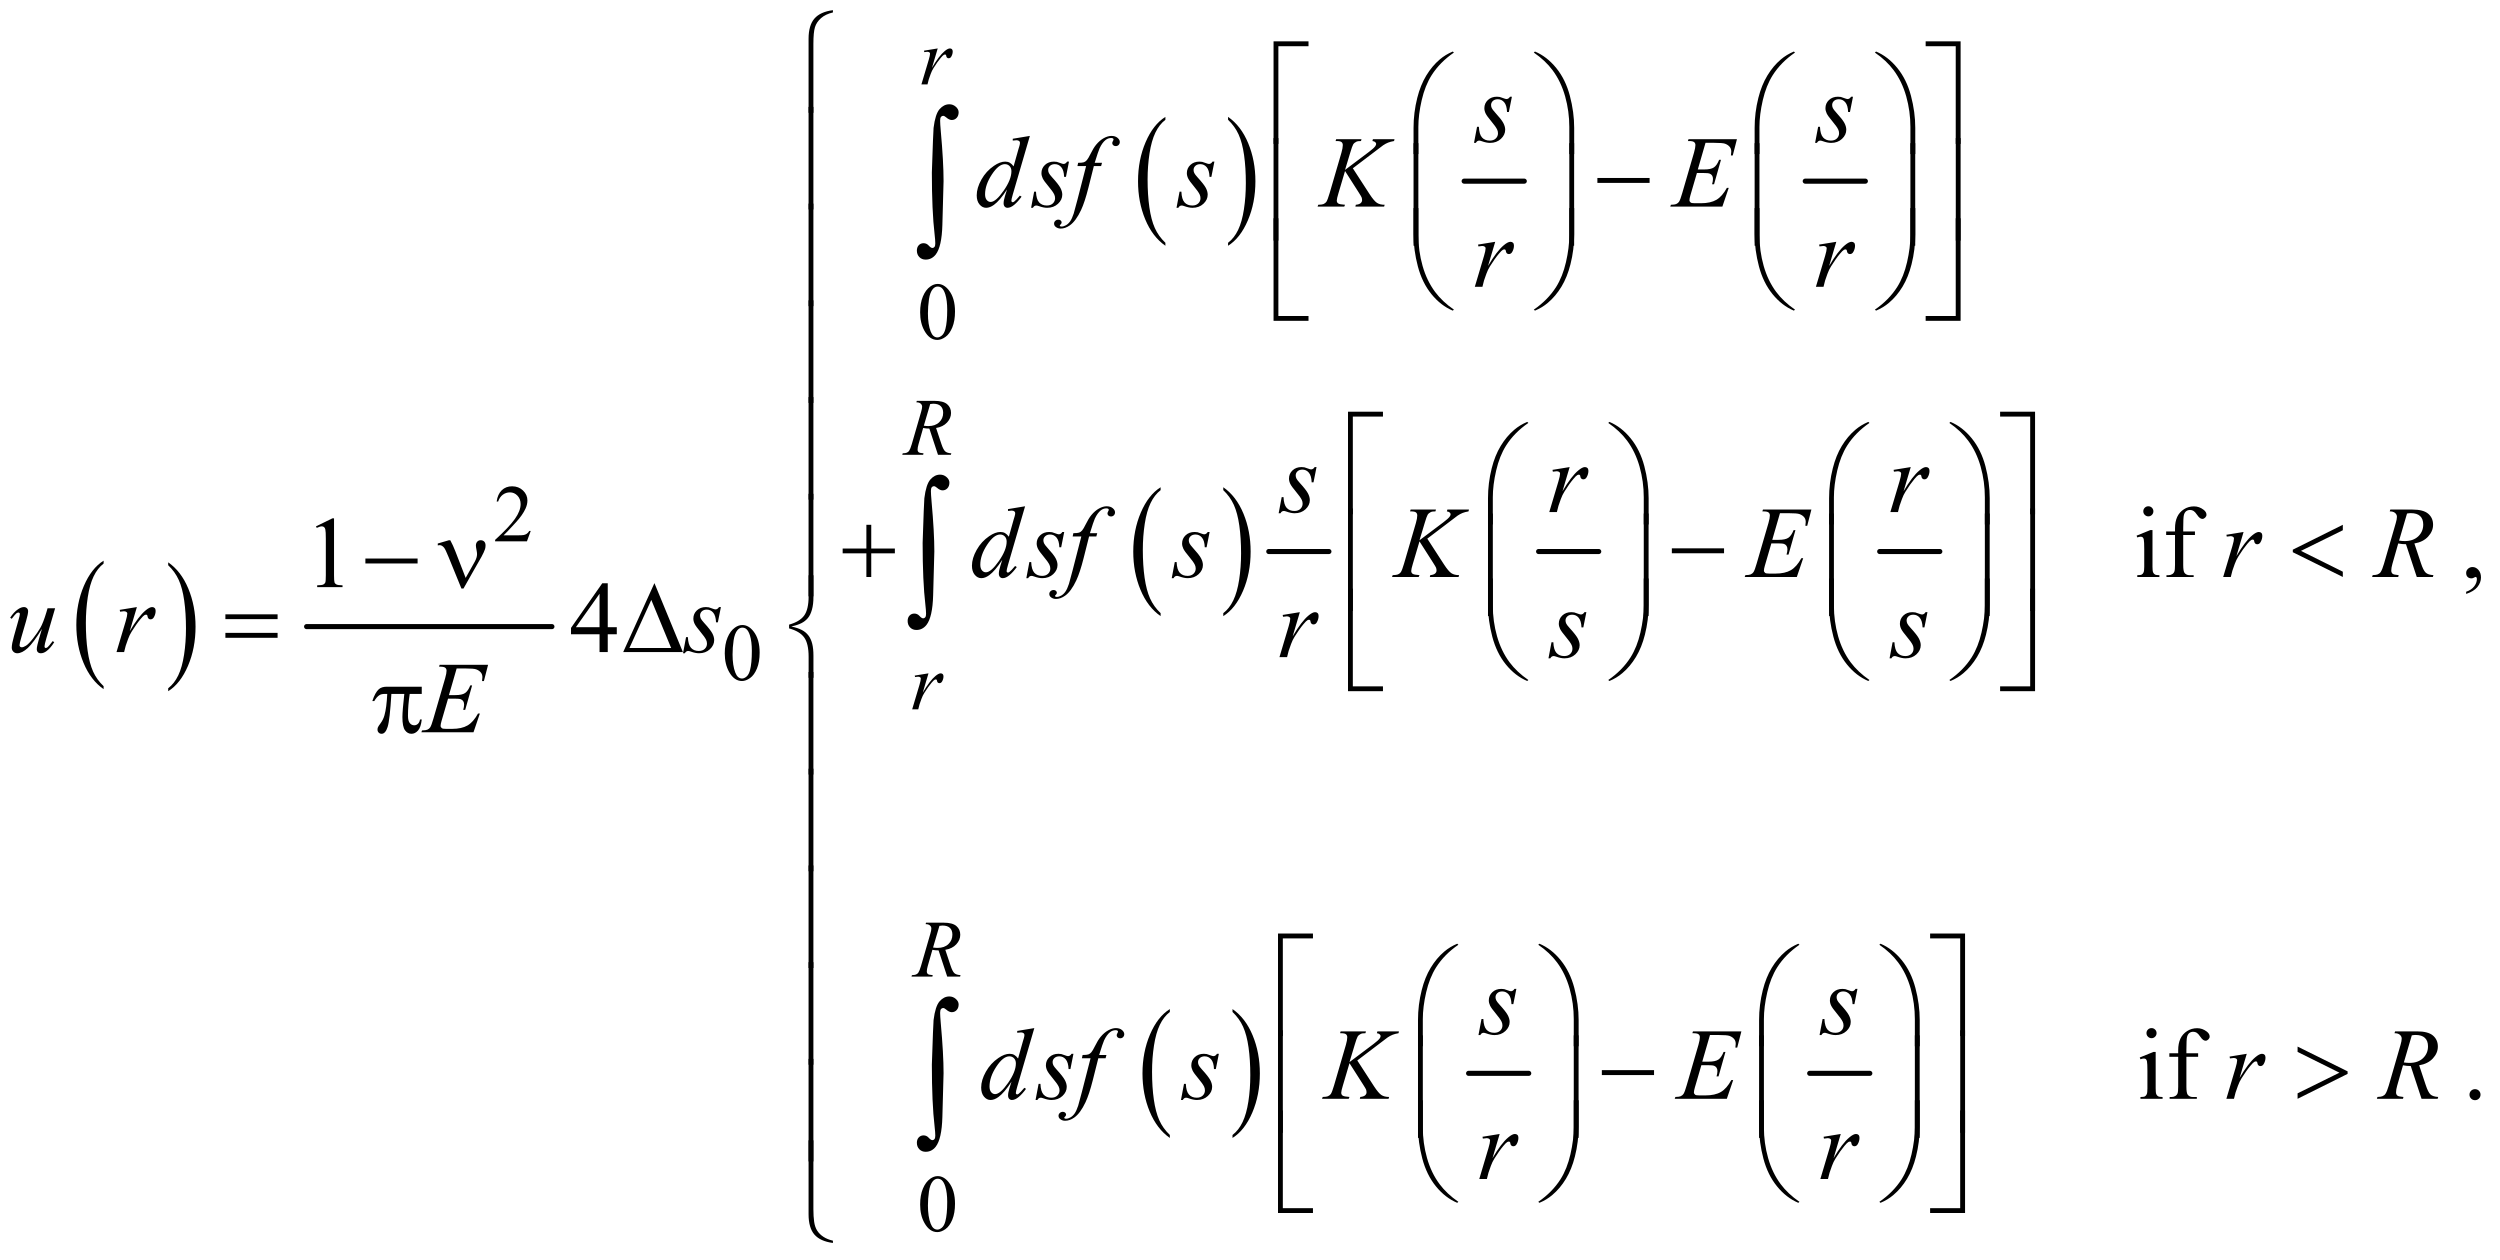 <?xml version="1.0" encoding="UTF-8"?>
<!DOCTYPE svg PUBLIC '-//W3C//DTD SVG 1.0//EN'
          'http://www.w3.org/TR/2001/REC-SVG-20010904/DTD/svg10.dtd'>
<svg stroke-dasharray="none" shape-rendering="auto" xmlns="http://www.w3.org/2000/svg" font-family="'Dialog'" text-rendering="auto" width="385" fill-opacity="1" color-interpolation="auto" color-rendering="auto" preserveAspectRatio="xMidYMid meet" font-size="12px" viewBox="0 0 385 194" fill="black" xmlns:xlink="http://www.w3.org/1999/xlink" stroke="black" image-rendering="auto" stroke-miterlimit="10" stroke-linecap="square" stroke-linejoin="miter" font-style="normal" stroke-width="1" height="194" stroke-dashoffset="0" font-weight="normal" stroke-opacity="1"
><!--Generated by the Batik Graphics2D SVG Generator--><defs id="genericDefs"
  /><g
  ><defs id="defs1"
    ><clipPath clipPathUnits="userSpaceOnUse" id="clipPath1"
      ><path d="M0.821 0.953 L245.101 0.953 L245.101 123.837 L0.821 123.837 L0.821 0.953 Z"
      /></clipPath
      ><clipPath clipPathUnits="userSpaceOnUse" id="clipPath2"
      ><path d="M26.324 30.543 L26.324 3969.145 L7855.801 3969.145 L7855.801 30.543 Z"
      /></clipPath
    ></defs
    ><g transform="scale(1.576,1.576) translate(-0.821,-0.953) matrix(0.031,0,0,0.031,0,0)"
    ><path d="M353.062 2193.703 L353.062 2203.047 Q312.406 2174.797 289.742 2120.148 Q267.078 2065.5 267.078 2000.531 Q267.078 1932.953 290.914 1877.438 Q314.75 1821.922 353.062 1798.016 L353.062 1807.141 Q333.906 1821.922 321.602 1847.562 Q309.297 1873.203 303.219 1912.641 Q297.141 1952.078 297.141 1994.875 Q297.141 2043.328 302.75 2082.445 Q308.359 2121.562 319.883 2147.312 Q331.406 2173.062 353.062 2193.703 Z" stroke="none" clip-path="url(#clipPath2)"
    /></g
    ><g transform="matrix(0.049,0,0,0.049,-1.294,-1.502)"
    ><path d="M555.016 1807.141 L555.016 1798.016 Q595.656 1826.047 618.32 1880.695 Q640.984 1935.344 640.984 2000.312 Q640.984 2067.891 617.156 2123.516 Q593.328 2179.141 555.016 2203.047 L555.016 2193.703 Q574.328 2178.922 586.633 2153.281 Q598.938 2127.641 604.93 2088.312 Q610.922 2048.984 610.922 2005.969 Q610.922 1957.719 605.398 1918.5 Q599.875 1879.281 588.266 1853.531 Q576.656 1827.781 555.016 1807.141 Z" stroke="none" clip-path="url(#clipPath2)"
    /></g
    ><g stroke-width="16" transform="matrix(0.049,0,0,0.049,-1.294,-1.502)" stroke-linejoin="round" stroke-linecap="round"
    ><line y2="2000" fill="none" x1="990" clip-path="url(#clipPath2)" x2="1761" y1="2000"
    /></g
    ><g transform="matrix(0.049,0,0,0.049,-1.294,-1.502)"
    ><path d="M3689.062 793.703 L3689.062 803.047 Q3648.406 774.797 3625.742 720.148 Q3603.078 665.5 3603.078 600.531 Q3603.078 532.953 3626.914 477.438 Q3650.75 421.922 3689.062 398.016 L3689.062 407.141 Q3669.906 421.922 3657.602 447.562 Q3645.297 473.203 3639.219 512.641 Q3633.141 552.078 3633.141 594.875 Q3633.141 643.328 3638.75 682.445 Q3644.359 721.562 3655.883 747.312 Q3667.406 773.062 3689.062 793.703 Z" stroke="none" clip-path="url(#clipPath2)"
    /></g
    ><g transform="matrix(0.049,0,0,0.049,-1.294,-1.502)"
    ><path d="M3886.016 407.141 L3886.016 398.016 Q3926.656 426.047 3949.32 480.695 Q3971.984 535.344 3971.984 600.312 Q3971.984 667.891 3948.156 723.516 Q3924.328 779.141 3886.016 803.047 L3886.016 793.703 Q3905.328 778.922 3917.633 753.281 Q3929.938 727.641 3935.93 688.312 Q3941.922 648.984 3941.922 605.969 Q3941.922 557.719 3936.398 518.5 Q3930.875 479.281 3919.266 453.531 Q3907.656 427.781 3886.016 407.141 Z" stroke="none" clip-path="url(#clipPath2)"
    /></g
    ><g stroke-width="16" transform="matrix(0.049,0,0,0.049,-1.294,-1.502)" stroke-linejoin="round" stroke-linecap="round"
    ><line y2="600" fill="none" x1="4628" clip-path="url(#clipPath2)" x2="4817" y1="600"
    /></g
    ><g stroke-width="16" transform="matrix(0.049,0,0,0.049,-1.294,-1.502)" stroke-linejoin="round" stroke-linecap="round"
    ><line y2="600" fill="none" x1="5700" clip-path="url(#clipPath2)" x2="5889" y1="600"
    /></g
    ><g transform="matrix(0.049,0,0,0.049,-1.294,-1.502)"
    ><path d="M3674.062 1957.703 L3674.062 1967.047 Q3633.406 1938.797 3610.742 1884.148 Q3588.078 1829.5 3588.078 1764.531 Q3588.078 1696.953 3611.914 1641.438 Q3635.75 1585.922 3674.062 1562.016 L3674.062 1571.141 Q3654.906 1585.922 3642.602 1611.562 Q3630.297 1637.203 3624.219 1676.641 Q3618.141 1716.078 3618.141 1758.875 Q3618.141 1807.328 3623.75 1846.445 Q3629.359 1885.562 3640.883 1911.312 Q3652.406 1937.062 3674.062 1957.703 Z" stroke="none" clip-path="url(#clipPath2)"
    /></g
    ><g transform="matrix(0.049,0,0,0.049,-1.294,-1.502)"
    ><path d="M3871.016 1571.141 L3871.016 1562.016 Q3911.656 1590.047 3934.32 1644.695 Q3956.984 1699.344 3956.984 1764.312 Q3956.984 1831.891 3933.156 1887.516 Q3909.328 1943.141 3871.016 1967.047 L3871.016 1957.703 Q3890.328 1942.922 3902.633 1917.281 Q3914.938 1891.641 3920.93 1852.312 Q3926.922 1812.984 3926.922 1769.969 Q3926.922 1721.719 3921.398 1682.5 Q3915.875 1643.281 3904.266 1617.531 Q3892.656 1591.781 3871.016 1571.141 Z" stroke="none" clip-path="url(#clipPath2)"
    /></g
    ><g stroke-width="16" transform="matrix(0.049,0,0,0.049,-1.294,-1.502)" stroke-linejoin="round" stroke-linecap="round"
    ><line y2="1764" fill="none" x1="4014" clip-path="url(#clipPath2)" x2="4203" y1="1764"
    /></g
    ><g stroke-width="16" transform="matrix(0.049,0,0,0.049,-1.294,-1.502)" stroke-linejoin="round" stroke-linecap="round"
    ><line y2="1764" fill="none" x1="4862" clip-path="url(#clipPath2)" x2="5051" y1="1764"
    /></g
    ><g stroke-width="16" transform="matrix(0.049,0,0,0.049,-1.294,-1.502)" stroke-linejoin="round" stroke-linecap="round"
    ><line y2="1764" fill="none" x1="5934" clip-path="url(#clipPath2)" x2="6123" y1="1764"
    /></g
    ><g transform="matrix(0.049,0,0,0.049,-1.294,-1.502)"
    ><path d="M3703.062 3597.703 L3703.062 3607.047 Q3662.406 3578.797 3639.742 3524.148 Q3617.078 3469.5 3617.078 3404.531 Q3617.078 3336.953 3640.914 3281.438 Q3664.75 3225.922 3703.062 3202.016 L3703.062 3211.141 Q3683.906 3225.922 3671.602 3251.562 Q3659.297 3277.203 3653.219 3316.641 Q3647.141 3356.078 3647.141 3398.875 Q3647.141 3447.328 3652.75 3486.445 Q3658.359 3525.562 3669.883 3551.312 Q3681.406 3577.062 3703.062 3597.703 Z" stroke="none" clip-path="url(#clipPath2)"
    /></g
    ><g transform="matrix(0.049,0,0,0.049,-1.294,-1.502)"
    ><path d="M3900.016 3211.141 L3900.016 3202.016 Q3940.656 3230.047 3963.32 3284.695 Q3985.984 3339.344 3985.984 3404.312 Q3985.984 3471.891 3962.156 3527.516 Q3938.328 3583.141 3900.016 3607.047 L3900.016 3597.703 Q3919.328 3582.922 3931.633 3557.281 Q3943.938 3531.641 3949.93 3492.312 Q3955.922 3452.984 3955.922 3409.969 Q3955.922 3361.719 3950.398 3322.5 Q3944.875 3283.281 3933.266 3257.531 Q3921.656 3231.781 3900.016 3211.141 Z" stroke="none" clip-path="url(#clipPath2)"
    /></g
    ><g stroke-width="16" transform="matrix(0.049,0,0,0.049,-1.294,-1.502)" stroke-linejoin="round" stroke-linecap="round"
    ><line y2="3404" fill="none" x1="4642" clip-path="url(#clipPath2)" x2="4831" y1="3404"
    /></g
    ><g stroke-width="16" transform="matrix(0.049,0,0,0.049,-1.294,-1.502)" stroke-linejoin="round" stroke-linecap="round"
    ><line y2="3404" fill="none" x1="5714" clip-path="url(#clipPath2)" x2="5903" y1="3404"
    /></g
    ><g transform="matrix(0.049,0,0,0.049,-1.294,-1.502)"
    ><path d="M2918.25 1012.25 Q2918.25 983.25 2927 962.312 Q2935.75 941.375 2950.25 931.125 Q2961.5 923 2973.5 923 Q2993 923 3008.5 942.875 Q3027.875 967.5 3027.875 1009.625 Q3027.875 1039.125 3019.375 1059.75 Q3010.875 1080.375 2997.688 1089.688 Q2984.5 1099 2972.25 1099 Q2948 1099 2931.875 1070.375 Q2918.25 1046.25 2918.25 1012.25 ZM2942.75 1015.375 Q2942.75 1050.375 2951.375 1072.5 Q2958.5 1091.125 2972.625 1091.125 Q2979.375 1091.125 2986.625 1085.062 Q2993.875 1079 2997.625 1064.75 Q3003.375 1043.25 3003.375 1004.125 Q3003.375 975.125 2997.375 955.75 Q2992.875 941.375 2985.75 935.375 Q2980.625 931.25 2973.375 931.25 Q2964.875 931.25 2958.25 938.875 Q2949.25 949.25 2946 971.5 Q2942.75 993.75 2942.75 1015.375 Z" stroke="none" clip-path="url(#clipPath2)"
    /></g
    ><g transform="matrix(0.049,0,0,0.049,-1.294,-1.502)"
    ><path d="M1694.375 1699.375 L1682.5 1732 L1582.5 1732 L1582.5 1727.375 Q1626.625 1687.125 1644.625 1661.625 Q1662.625 1636.125 1662.625 1615 Q1662.625 1598.875 1652.75 1588.5 Q1642.875 1578.125 1629.125 1578.125 Q1616.625 1578.125 1606.688 1585.438 Q1596.75 1592.75 1592 1606.875 L1587.375 1606.875 Q1590.5 1583.75 1603.438 1571.375 Q1616.375 1559 1635.75 1559 Q1656.375 1559 1670.188 1572.25 Q1684 1585.5 1684 1603.5 Q1684 1616.375 1678 1629.25 Q1668.75 1649.5 1648 1672.125 Q1616.875 1706.125 1609.125 1713.125 L1653.375 1713.125 Q1666.875 1713.125 1672.312 1712.125 Q1677.75 1711.125 1682.125 1708.062 Q1686.5 1705 1689.75 1699.375 L1694.375 1699.375 Z" stroke="none" clip-path="url(#clipPath2)"
    /></g
    ><g transform="matrix(0.049,0,0,0.049,-1.294,-1.502)"
    ><path d="M2304.25 2084.25 Q2304.25 2055.25 2313 2034.312 Q2321.75 2013.375 2336.25 2003.125 Q2347.5 1995 2359.5 1995 Q2379 1995 2394.5 2014.875 Q2413.875 2039.5 2413.875 2081.625 Q2413.875 2111.125 2405.375 2131.75 Q2396.875 2152.375 2383.688 2161.688 Q2370.5 2171 2358.25 2171 Q2334 2171 2317.875 2142.375 Q2304.25 2118.25 2304.25 2084.25 ZM2328.75 2087.375 Q2328.75 2122.375 2337.375 2144.5 Q2344.5 2163.125 2358.625 2163.125 Q2365.375 2163.125 2372.625 2157.062 Q2379.875 2151 2383.625 2136.75 Q2389.375 2115.25 2389.375 2076.125 Q2389.375 2047.125 2383.375 2027.75 Q2378.875 2013.375 2371.75 2007.375 Q2366.625 2003.25 2359.375 2003.25 Q2350.875 2003.25 2344.25 2010.875 Q2335.25 2021.25 2332 2043.5 Q2328.75 2065.75 2328.75 2087.375 Z" stroke="none" clip-path="url(#clipPath2)"
    /></g
    ><g transform="matrix(0.049,0,0,0.049,-1.294,-1.502)"
    ><path d="M2918.25 3816.25 Q2918.25 3787.25 2927 3766.312 Q2935.75 3745.375 2950.25 3735.125 Q2961.5 3727 2973.5 3727 Q2993 3727 3008.5 3746.875 Q3027.875 3771.5 3027.875 3813.625 Q3027.875 3843.125 3019.375 3863.75 Q3010.875 3884.375 2997.688 3893.688 Q2984.5 3903 2972.25 3903 Q2948 3903 2931.875 3874.375 Q2918.25 3850.25 2918.25 3816.25 ZM2942.75 3819.375 Q2942.75 3854.375 2951.375 3876.5 Q2958.5 3895.125 2972.625 3895.125 Q2979.375 3895.125 2986.625 3889.062 Q2993.875 3883 2997.625 3868.75 Q3003.375 3847.25 3003.375 3808.125 Q3003.375 3779.125 2997.375 3759.75 Q2992.875 3745.375 2985.75 3739.375 Q2980.625 3735.25 2973.375 3735.25 Q2964.875 3735.25 2958.25 3742.875 Q2949.25 3753.25 2946 3775.5 Q2942.75 3797.75 2942.75 3819.375 Z" stroke="none" clip-path="url(#clipPath2)"
    /></g
    ><g transform="matrix(0.049,0,0,0.049,-1.294,-1.502)"
    ><path d="M6778.406 1621.812 Q6784.969 1621.812 6789.578 1626.422 Q6794.188 1631.031 6794.188 1637.594 Q6794.188 1644.156 6789.578 1648.844 Q6784.969 1653.531 6778.406 1653.531 Q6771.844 1653.531 6767.156 1648.844 Q6762.469 1644.156 6762.469 1637.594 Q6762.469 1631.031 6767.078 1626.422 Q6771.688 1621.812 6778.406 1621.812 ZM6791.375 1696.656 L6791.375 1811.656 Q6791.375 1825.094 6793.328 1829.547 Q6795.281 1834 6799.109 1836.188 Q6802.938 1838.375 6813.094 1838.375 L6813.094 1844 L6743.562 1844 L6743.562 1838.375 Q6754.031 1838.375 6757.625 1836.344 Q6761.219 1834.312 6763.328 1829.625 Q6765.438 1824.938 6765.438 1811.656 L6765.438 1756.5 Q6765.438 1733.219 6764.031 1726.344 Q6762.938 1721.344 6760.594 1719.391 Q6758.25 1717.438 6754.188 1717.438 Q6749.812 1717.438 6743.562 1719.781 L6741.375 1714.156 L6784.5 1696.656 L6791.375 1696.656 ZM6887.938 1712.125 L6887.938 1806.188 Q6887.938 1826.188 6892.312 1831.5 Q6898.094 1838.375 6907.781 1838.375 L6920.75 1838.375 L6920.75 1844 L6835.281 1844 L6835.281 1838.375 L6841.688 1838.375 Q6847.938 1838.375 6853.094 1835.25 Q6858.25 1832.125 6860.203 1826.812 Q6862.156 1821.5 6862.156 1806.188 L6862.156 1712.125 L6834.344 1712.125 L6834.344 1700.875 L6862.156 1700.875 L6862.156 1691.5 Q6862.156 1670.094 6869.031 1655.25 Q6875.906 1640.406 6890.047 1631.266 Q6904.188 1622.125 6921.844 1622.125 Q6938.25 1622.125 6952 1632.75 Q6961.062 1639.781 6961.062 1648.531 Q6961.062 1653.219 6957 1657.359 Q6952.938 1661.5 6948.25 1661.5 Q6944.656 1661.5 6940.672 1658.922 Q6936.688 1656.344 6930.906 1647.828 Q6925.125 1639.312 6920.281 1636.344 Q6915.438 1633.375 6909.5 1633.375 Q6902.312 1633.375 6897.312 1637.203 Q6892.312 1641.031 6890.125 1649.078 Q6887.938 1657.125 6887.938 1690.562 L6887.938 1700.875 L6924.812 1700.875 L6924.812 1712.125 L6887.938 1712.125 ZM7777.188 1897.281 L7777.188 1890.406 Q7793.281 1885.094 7802.109 1873.922 Q7810.938 1862.75 7810.938 1850.25 Q7810.938 1847.281 7809.531 1845.25 Q7808.438 1843.844 7807.344 1843.844 Q7805.625 1843.844 7799.844 1846.969 Q7797.031 1848.375 7793.906 1848.375 Q7786.25 1848.375 7781.719 1843.844 Q7777.188 1839.312 7777.188 1831.344 Q7777.188 1823.688 7783.047 1818.219 Q7788.906 1812.75 7797.344 1812.75 Q7807.656 1812.75 7815.703 1821.734 Q7823.75 1830.719 7823.75 1845.562 Q7823.75 1861.656 7812.578 1875.484 Q7801.406 1889.312 7777.188 1897.281 Z" stroke="none" clip-path="url(#clipPath2)"
    /></g
    ><g transform="matrix(0.049,0,0,0.049,-1.294,-1.502)"
    ><path d="M1019.5 1684.906 L1071.062 1659.75 L1076.219 1659.75 L1076.219 1838.656 Q1076.219 1856.469 1077.703 1860.844 Q1079.188 1865.219 1083.875 1867.562 Q1088.562 1869.906 1102.938 1870.219 L1102.938 1876 L1023.25 1876 L1023.25 1870.219 Q1038.25 1869.906 1042.625 1867.641 Q1047 1865.375 1048.719 1861.547 Q1050.438 1857.719 1050.438 1838.656 L1050.438 1724.281 Q1050.438 1701.156 1048.875 1694.594 Q1047.781 1689.594 1044.891 1687.25 Q1042 1684.906 1037.938 1684.906 Q1032.156 1684.906 1021.844 1689.75 L1019.5 1684.906 Z" stroke="none" clip-path="url(#clipPath2)"
    /></g
    ><g transform="matrix(0.049,0,0,0.049,-1.294,-1.502)"
    ><path d="M1964.906 2001.875 L1964.906 2024.062 L1936.469 2024.062 L1936.469 2080 L1910.688 2080 L1910.688 2024.062 L1821 2024.062 L1821 2004.062 L1919.281 1863.75 L1936.469 1863.75 L1936.469 2001.875 L1964.906 2001.875 ZM1910.688 2001.875 L1910.688 1896.719 L1836.312 2001.875 L1910.688 2001.875 Z" stroke="none" clip-path="url(#clipPath2)"
    /></g
    ><g transform="matrix(0.049,0,0,0.049,-1.294,-1.502)"
    ><path d="M6788.406 3261.812 Q6794.969 3261.812 6799.578 3266.422 Q6804.188 3271.031 6804.188 3277.594 Q6804.188 3284.156 6799.578 3288.844 Q6794.969 3293.531 6788.406 3293.531 Q6781.844 3293.531 6777.156 3288.844 Q6772.469 3284.156 6772.469 3277.594 Q6772.469 3271.031 6777.078 3266.422 Q6781.688 3261.812 6788.406 3261.812 ZM6801.375 3336.656 L6801.375 3451.656 Q6801.375 3465.094 6803.328 3469.547 Q6805.281 3474 6809.109 3476.188 Q6812.938 3478.375 6823.094 3478.375 L6823.094 3484 L6753.562 3484 L6753.562 3478.375 Q6764.031 3478.375 6767.625 3476.344 Q6771.219 3474.312 6773.328 3469.625 Q6775.438 3464.938 6775.438 3451.656 L6775.438 3396.5 Q6775.438 3373.219 6774.031 3366.344 Q6772.938 3361.344 6770.594 3359.391 Q6768.25 3357.438 6764.188 3357.438 Q6759.812 3357.438 6753.562 3359.781 L6751.375 3354.156 L6794.5 3336.656 L6801.375 3336.656 ZM6897.938 3352.125 L6897.938 3446.188 Q6897.938 3466.188 6902.312 3471.5 Q6908.094 3478.375 6917.781 3478.375 L6930.75 3478.375 L6930.75 3484 L6845.281 3484 L6845.281 3478.375 L6851.688 3478.375 Q6857.938 3478.375 6863.094 3475.25 Q6868.25 3472.125 6870.203 3466.812 Q6872.156 3461.5 6872.156 3446.188 L6872.156 3352.125 L6844.344 3352.125 L6844.344 3340.875 L6872.156 3340.875 L6872.156 3331.5 Q6872.156 3310.094 6879.031 3295.25 Q6885.906 3280.406 6900.047 3271.266 Q6914.188 3262.125 6931.844 3262.125 Q6948.25 3262.125 6962 3272.75 Q6971.062 3279.781 6971.062 3288.531 Q6971.062 3293.219 6967 3297.359 Q6962.938 3301.5 6958.25 3301.5 Q6954.656 3301.5 6950.672 3298.922 Q6946.688 3296.344 6940.906 3287.828 Q6935.125 3279.312 6930.281 3276.344 Q6925.438 3273.375 6919.5 3273.375 Q6912.312 3273.375 6907.312 3277.203 Q6902.312 3281.031 6900.125 3289.078 Q6897.938 3297.125 6897.938 3330.562 L6897.938 3340.875 L6934.812 3340.875 L6934.812 3352.125 L6897.938 3352.125 ZM7805 3453.688 Q7812.344 3453.688 7817.344 3458.766 Q7822.344 3463.844 7822.344 3471.031 Q7822.344 3478.219 7817.266 3483.297 Q7812.188 3488.375 7805 3488.375 Q7797.812 3488.375 7792.734 3483.297 Q7787.656 3478.219 7787.656 3471.031 Q7787.656 3463.688 7792.734 3458.688 Q7797.812 3453.688 7805 3453.688 Z" stroke="none" clip-path="url(#clipPath2)"
    /></g
    ><g transform="matrix(0.049,0,0,0.049,-1.294,-1.502)"
    ><path d="M2930.375 189.875 L2973.5 182.875 L2955.5 243.625 Q2977.375 206.25 2995.25 191.375 Q3005.375 182.875 3011.75 182.875 Q3015.875 182.875 3018.25 185.312 Q3020.625 187.75 3020.625 192.375 Q3020.625 200.625 3016.375 208.125 Q3013.375 213.75 3007.75 213.75 Q3004.875 213.75 3002.812 211.875 Q3000.75 210 3000.25 206.125 Q3000 203.75 2999.125 203 Q2998.125 202 2996.75 202 Q2994.625 202 2992.75 203 Q2989.5 204.75 2982.875 212.75 Q2972.5 225 2960.375 244.5 Q2955.125 252.75 2951.375 263.125 Q2946.125 277.375 2945.375 280.25 L2941.375 296 L2922.25 296 L2945.375 218.375 Q2949.375 204.875 2949.375 199.125 Q2949.375 196.875 2947.5 195.375 Q2945 193.375 2940.875 193.375 Q2938.25 193.375 2931.25 194.5 L2930.375 189.875 Z" stroke="none" clip-path="url(#clipPath2)"
    /></g
    ><g transform="matrix(0.049,0,0,0.049,-1.294,-1.502)"
    ><path d="M2974.375 1460 L2947.25 1377.625 Q2937.75 1377.75 2927.75 1375.75 L2913.125 1427 Q2910.25 1437 2910.25 1443.875 Q2910.25 1449.125 2913.875 1452.125 Q2916.625 1454.375 2928.875 1455.375 L2927.75 1460 L2862.125 1460 L2863.5 1455.375 Q2872.75 1455 2876 1453.5 Q2881.125 1451.375 2883.5 1447.75 Q2887.5 1441.875 2891.875 1427 L2921.5 1324.625 Q2924.5 1314.375 2924.5 1308.75 Q2924.5 1303 2919.812 1299 Q2915.125 1295 2906.375 1295.125 L2907.875 1290.5 L2963.125 1290.5 Q2990.875 1290.5 3003.125 1301 Q3015.375 1311.5 3015.375 1328.625 Q3015.375 1345 3002.812 1358.562 Q2990.25 1372.125 2968.375 1375.75 L2984.875 1425.375 Q2990.875 1443.625 2996.875 1449.125 Q3002.875 1454.625 3016.25 1455.375 L3014.875 1460 L2974.375 1460 ZM2929.875 1368.625 Q2937.875 1369.75 2944.125 1369.75 Q2965.625 1369.75 2978.125 1357.812 Q2990.625 1345.875 2990.625 1328.125 Q2990.625 1314.25 2982.812 1306.875 Q2975 1299.5 2959.375 1299.5 Q2955.375 1299.5 2949.875 1300.5 L2929.875 1368.625 Z" stroke="none" clip-path="url(#clipPath2)"
    /></g
    ><g transform="matrix(0.049,0,0,0.049,-1.294,-1.502)"
    ><path d="M2901.375 2153.875 L2944.5 2146.875 L2926.5 2207.625 Q2948.375 2170.25 2966.25 2155.375 Q2976.375 2146.875 2982.75 2146.875 Q2986.875 2146.875 2989.25 2149.312 Q2991.625 2151.75 2991.625 2156.375 Q2991.625 2164.625 2987.375 2172.125 Q2984.375 2177.75 2978.75 2177.75 Q2975.875 2177.75 2973.812 2175.875 Q2971.75 2174 2971.25 2170.125 Q2971 2167.75 2970.125 2167 Q2969.125 2166 2967.75 2166 Q2965.625 2166 2963.75 2167 Q2960.5 2168.75 2953.875 2176.75 Q2943.5 2189 2931.375 2208.5 Q2926.125 2216.75 2922.375 2227.125 Q2917.125 2241.375 2916.375 2244.25 L2912.375 2260 L2893.25 2260 L2916.375 2182.375 Q2920.375 2168.875 2920.375 2163.125 Q2920.375 2160.875 2918.5 2159.375 Q2916 2157.375 2911.875 2157.375 Q2909.25 2157.375 2902.25 2158.5 L2901.375 2153.875 Z" stroke="none" clip-path="url(#clipPath2)"
    /></g
    ><g transform="matrix(0.049,0,0,0.049,-1.294,-1.502)"
    ><path d="M3003.375 3100 L2976.25 3017.625 Q2966.75 3017.75 2956.75 3015.75 L2942.125 3067 Q2939.25 3077 2939.25 3083.875 Q2939.25 3089.125 2942.875 3092.125 Q2945.625 3094.375 2957.875 3095.375 L2956.75 3100 L2891.125 3100 L2892.5 3095.375 Q2901.75 3095 2905 3093.5 Q2910.125 3091.375 2912.5 3087.75 Q2916.5 3081.875 2920.875 3067 L2950.5 2964.625 Q2953.5 2954.375 2953.5 2948.75 Q2953.5 2943 2948.812 2939 Q2944.125 2935 2935.375 2935.125 L2936.875 2930.5 L2992.125 2930.5 Q3019.875 2930.5 3032.125 2941 Q3044.375 2951.5 3044.375 2968.625 Q3044.375 2985 3031.812 2998.562 Q3019.25 3012.125 2997.375 3015.75 L3013.875 3065.375 Q3019.875 3083.625 3025.875 3089.125 Q3031.875 3094.625 3045.25 3095.375 L3043.875 3100 L3003.375 3100 ZM2958.875 3008.625 Q2966.875 3009.75 2973.125 3009.75 Q2994.625 3009.75 3007.125 2997.812 Q3019.625 2985.875 3019.625 2968.125 Q3019.625 2954.25 3011.812 2946.875 Q3004 2939.5 2988.375 2939.5 Q2984.375 2939.5 2978.875 2940.5 L2958.875 3008.625 Z" stroke="none" clip-path="url(#clipPath2)"
    /></g
    ><g transform="matrix(0.049,0,0,0.049,-1.294,-1.502)"
    ><path d="M4778.094 334.594 L4768.562 382.562 L4762.781 382.562 Q4762 361.625 4753.875 352.094 Q4745.75 342.562 4733.719 342.562 Q4724.031 342.562 4718.328 347.875 Q4712.625 353.188 4712.625 360.688 Q4712.625 365.844 4714.891 370.531 Q4717.156 375.219 4724.812 383.656 Q4745.125 405.844 4751.062 417.094 Q4757 428.344 4757 438.344 Q4757 454.594 4743.484 467.172 Q4729.969 479.75 4709.344 479.75 Q4698.094 479.75 4683.406 474.438 Q4678.25 472.562 4675.438 472.562 Q4668.406 472.562 4664.812 479.75 L4659.031 479.75 L4668.562 429.125 L4674.344 429.125 Q4675.281 452.875 4684.188 462.719 Q4693.094 472.562 4708.562 472.562 Q4720.438 472.562 4727.391 465.922 Q4734.344 459.281 4734.344 449.594 Q4734.344 443.344 4731.844 438.031 Q4727.469 428.656 4713.484 412.094 Q4699.5 395.531 4695.516 387.25 Q4691.531 378.969 4691.531 370.688 Q4691.531 355.531 4702.547 345.062 Q4713.562 334.594 4730.906 334.594 Q4735.906 334.594 4739.969 335.375 Q4742.156 335.844 4750.203 338.891 Q4758.25 341.938 4760.906 341.938 Q4767.625 341.938 4772.156 334.594 L4778.094 334.594 ZM5850.094 334.594 L5840.562 382.562 L5834.781 382.562 Q5834 361.625 5825.875 352.094 Q5817.75 342.562 5805.719 342.562 Q5796.031 342.562 5790.328 347.875 Q5784.625 353.188 5784.625 360.688 Q5784.625 365.844 5786.891 370.531 Q5789.156 375.219 5796.812 383.656 Q5817.125 405.844 5823.062 417.094 Q5829 428.344 5829 438.344 Q5829 454.594 5815.484 467.172 Q5801.969 479.75 5781.344 479.75 Q5770.094 479.75 5755.406 474.438 Q5750.25 472.562 5747.438 472.562 Q5740.406 472.562 5736.812 479.75 L5731.031 479.75 L5740.562 429.125 L5746.344 429.125 Q5747.281 452.875 5756.188 462.719 Q5765.094 472.562 5780.562 472.562 Q5792.438 472.562 5799.391 465.922 Q5806.344 459.281 5806.344 449.594 Q5806.344 443.344 5803.844 438.031 Q5799.469 428.656 5785.484 412.094 Q5771.5 395.531 5767.516 387.25 Q5763.531 378.969 5763.531 370.688 Q5763.531 355.531 5774.547 345.062 Q5785.562 334.594 5802.906 334.594 Q5807.906 334.594 5811.969 335.375 Q5814.156 335.844 5822.203 338.891 Q5830.25 341.938 5832.906 341.938 Q5839.625 341.938 5844.156 334.594 L5850.094 334.594 Z" stroke="none" clip-path="url(#clipPath2)"
    /></g
    ><g transform="matrix(0.049,0,0,0.049,-1.294,-1.502)"
    ><path d="M3263.125 457.812 L3209.375 642.188 Q3205 657.188 3205 661.875 Q3205 663.438 3206.328 664.844 Q3207.656 666.25 3209.062 666.25 Q3211.094 666.25 3213.906 664.219 Q3219.219 660.469 3231.719 645.469 L3237.031 648.75 Q3225.781 664.375 3214.297 674.062 Q3202.812 683.75 3192.812 683.75 Q3187.5 683.75 3184.062 680 Q3180.625 676.25 3180.625 669.375 Q3180.625 660.469 3185.312 645.469 L3191.406 626.094 Q3168.75 661.094 3150.156 674.531 Q3137.344 683.75 3125.625 683.75 Q3113.75 683.75 3104.922 673.203 Q3096.094 662.656 3096.094 644.531 Q3096.094 621.25 3110.938 594.844 Q3125.781 568.438 3150.156 551.875 Q3169.375 538.594 3185.469 538.594 Q3193.906 538.594 3200 542.031 Q3206.094 545.469 3212.031 553.438 L3227.344 499.062 Q3229.062 493.281 3230.156 489.844 Q3232.031 483.594 3232.031 479.531 Q3232.031 476.25 3229.688 474.062 Q3226.406 471.406 3221.25 471.406 Q3217.656 471.406 3209.375 472.5 L3209.375 466.719 L3263.125 457.812 ZM3205.156 568.75 Q3205.156 558.75 3199.375 552.656 Q3193.594 546.562 3184.688 546.562 Q3165 546.562 3143.672 579.062 Q3122.344 611.562 3122.344 641.25 Q3122.344 652.969 3127.5 659.141 Q3132.656 665.312 3139.844 665.312 Q3156.094 665.312 3180.625 630.156 Q3205.156 595 3205.156 568.75 ZM3386.094 538.594 L3376.562 586.562 L3370.781 586.562 Q3370 565.625 3361.875 556.094 Q3353.75 546.562 3341.719 546.562 Q3332.031 546.562 3326.328 551.875 Q3320.625 557.188 3320.625 564.688 Q3320.625 569.844 3322.891 574.531 Q3325.156 579.219 3332.812 587.656 Q3353.125 609.844 3359.062 621.094 Q3365 632.344 3365 642.344 Q3365 658.594 3351.484 671.172 Q3337.969 683.75 3317.344 683.75 Q3306.094 683.75 3291.406 678.438 Q3286.25 676.562 3283.438 676.562 Q3276.406 676.562 3272.812 683.75 L3267.031 683.75 L3276.562 633.125 L3282.344 633.125 Q3283.281 656.875 3292.188 666.719 Q3301.094 676.562 3316.562 676.562 Q3328.438 676.562 3335.391 669.922 Q3342.344 663.281 3342.344 653.594 Q3342.344 647.344 3339.844 642.031 Q3335.469 632.656 3321.484 616.094 Q3307.5 599.531 3303.516 591.25 Q3299.531 582.969 3299.531 574.688 Q3299.531 559.531 3310.547 549.062 Q3321.562 538.594 3338.906 538.594 Q3343.906 538.594 3347.969 539.375 Q3350.156 539.844 3358.203 542.891 Q3366.25 545.938 3368.906 545.938 Q3375.625 545.938 3380.156 538.594 L3386.094 538.594 ZM3489.844 542.344 L3487.031 552.656 L3464.219 552.656 L3447.031 620.938 Q3435.625 666.094 3424.062 690.781 Q3407.656 725.625 3388.75 738.906 Q3374.375 749.062 3360 749.062 Q3350.625 749.062 3344.062 743.438 Q3339.219 739.531 3339.219 733.281 Q3339.219 728.281 3343.203 724.609 Q3347.188 720.938 3352.969 720.938 Q3357.188 720.938 3360.078 723.594 Q3362.969 726.25 3362.969 729.688 Q3362.969 733.125 3359.688 736.094 Q3357.188 738.281 3357.188 739.375 Q3357.188 740.781 3358.281 741.562 Q3359.688 742.656 3362.656 742.656 Q3369.375 742.656 3376.797 738.438 Q3384.219 734.219 3390 725.859 Q3395.781 717.5 3400.938 701.719 Q3403.125 695.156 3412.656 658.438 L3439.844 552.656 L3412.656 552.656 L3414.844 542.344 Q3427.812 542.344 3432.969 540.547 Q3438.125 538.75 3442.422 533.672 Q3446.719 528.594 3453.594 514.688 Q3462.812 495.938 3471.25 485.625 Q3482.812 471.719 3495.547 464.766 Q3508.281 457.812 3519.531 457.812 Q3531.406 457.812 3538.594 463.828 Q3545.781 469.844 3545.781 476.875 Q3545.781 482.344 3542.188 486.094 Q3538.594 489.844 3532.969 489.844 Q3528.125 489.844 3525.078 487.031 Q3522.031 484.219 3522.031 480.312 Q3522.031 477.812 3524.062 474.141 Q3526.094 470.469 3526.094 469.219 Q3526.094 467.031 3524.688 465.938 Q3522.656 464.375 3518.75 464.375 Q3508.906 464.375 3501.094 470.625 Q3490.625 478.906 3482.344 496.562 Q3478.125 505.781 3466.875 542.344 L3489.844 542.344 ZM3843.094 538.594 L3833.562 586.562 L3827.781 586.562 Q3827 565.625 3818.875 556.094 Q3810.75 546.562 3798.719 546.562 Q3789.031 546.562 3783.328 551.875 Q3777.625 557.188 3777.625 564.688 Q3777.625 569.844 3779.891 574.531 Q3782.156 579.219 3789.812 587.656 Q3810.125 609.844 3816.062 621.094 Q3822 632.344 3822 642.344 Q3822 658.594 3808.484 671.172 Q3794.969 683.75 3774.344 683.75 Q3763.094 683.75 3748.406 678.438 Q3743.25 676.562 3740.438 676.562 Q3733.406 676.562 3729.812 683.75 L3724.031 683.75 L3733.562 633.125 L3739.344 633.125 Q3740.281 656.875 3749.188 666.719 Q3758.094 676.562 3773.562 676.562 Q3785.438 676.562 3792.391 669.922 Q3799.344 663.281 3799.344 653.594 Q3799.344 647.344 3796.844 642.031 Q3792.469 632.656 3778.484 616.094 Q3764.5 599.531 3760.516 591.25 Q3756.531 582.969 3756.531 574.688 Q3756.531 559.531 3767.547 549.062 Q3778.562 538.594 3795.906 538.594 Q3800.906 538.594 3804.969 539.375 Q3807.156 539.844 3815.203 542.891 Q3823.25 545.938 3825.906 545.938 Q3832.625 545.938 3837.156 538.594 L3843.094 538.594 ZM4278.188 559.531 L4330.688 640.625 Q4344.75 662.188 4353.969 668.203 Q4363.188 674.219 4378.188 674.219 L4376.469 680 L4286.156 680 L4287.562 674.219 Q4298.344 673.125 4302.797 669.062 Q4307.25 665 4307.25 659.844 Q4307.25 655.156 4305.688 650.781 Q4304.438 647.656 4296.625 635.469 L4253.656 568.125 L4232.875 638.281 Q4227.719 655.156 4227.719 660.938 Q4227.719 666.875 4232.094 670 Q4236.469 673.125 4253.656 674.219 L4251.156 680 L4167.406 680 L4169.438 674.219 Q4181.625 673.906 4185.844 672.031 Q4192.094 669.219 4195.062 664.844 Q4199.125 658.438 4205.062 638.281 L4242.406 510.312 Q4246.625 495.625 4246.625 486.719 Q4246.625 480.469 4242.641 477.188 Q4238.656 473.906 4227.094 473.906 L4223.969 473.906 L4225.844 468.125 L4305.375 468.125 L4303.812 473.906 Q4293.969 473.75 4289.125 476.094 Q4282.406 479.375 4279.281 484.531 Q4276.156 489.688 4270.062 510.312 L4253.656 564.688 L4328.969 507.969 Q4343.969 496.719 4348.656 490.156 Q4351.469 486.094 4351.469 482.812 Q4351.469 480 4348.578 477.344 Q4345.688 474.688 4339.75 473.906 L4341.312 468.125 L4409.125 468.125 L4407.719 473.906 Q4396.625 475.781 4389.047 478.828 Q4381.469 481.875 4373.5 487.188 Q4371.156 488.75 4343.031 510.312 L4278.188 559.531 ZM5386.594 479.531 L5362.375 563.281 L5382.219 563.281 Q5403.469 563.281 5413 556.797 Q5422.531 550.312 5429.406 532.812 L5435.188 532.812 L5413.469 609.688 L5407.219 609.688 Q5410.031 600 5410.031 593.125 Q5410.031 586.406 5407.297 582.344 Q5404.562 578.281 5399.797 576.328 Q5395.031 574.375 5379.719 574.375 L5359.562 574.375 L5339.094 644.531 Q5336.125 654.688 5336.125 660 Q5336.125 664.062 5340.031 667.188 Q5342.688 669.375 5353.312 669.375 L5372.062 669.375 Q5402.531 669.375 5420.891 658.594 Q5439.25 647.812 5453.781 621.094 L5459.562 621.094 L5439.562 680 L5275.812 680 L5277.844 674.219 Q5290.031 673.906 5294.25 672.031 Q5300.5 669.219 5303.312 664.844 Q5307.531 658.438 5313.312 637.969 L5350.5 510.156 Q5354.875 494.688 5354.875 486.562 Q5354.875 480.625 5350.734 477.266 Q5346.594 473.906 5334.562 473.906 L5331.281 473.906 L5333.156 468.125 L5485.344 468.125 L5472.219 519.219 L5466.438 519.219 Q5467.531 512.031 5467.531 507.188 Q5467.531 498.906 5463.469 493.281 Q5458.156 486.094 5448 482.344 Q5440.5 479.531 5413.469 479.531 L5386.594 479.531 Z" stroke="none" clip-path="url(#clipPath2)"
    /></g
    ><g transform="matrix(0.049,0,0,0.049,-1.294,-1.502)"
    ><path d="M4671.719 799.344 L4725.625 790.594 L4703.125 866.531 Q4730.469 819.812 4752.812 801.219 Q4765.469 790.594 4773.438 790.594 Q4778.594 790.594 4781.562 793.641 Q4784.531 796.688 4784.531 802.469 Q4784.531 812.781 4779.219 822.156 Q4775.469 829.188 4768.438 829.188 Q4764.844 829.188 4762.266 826.844 Q4759.688 824.5 4759.062 819.656 Q4758.75 816.688 4757.656 815.75 Q4756.406 814.5 4754.688 814.5 Q4752.031 814.5 4749.688 815.75 Q4745.625 817.938 4737.344 827.938 Q4724.375 843.25 4709.219 867.625 Q4702.656 877.938 4697.969 890.906 Q4691.406 908.719 4690.469 912.312 L4685.469 932 L4661.562 932 L4690.469 834.969 Q4695.469 818.094 4695.469 810.906 Q4695.469 808.094 4693.125 806.219 Q4690 803.719 4684.844 803.719 Q4681.562 803.719 4672.812 805.125 L4671.719 799.344 ZM5743.719 799.344 L5797.625 790.594 L5775.125 866.531 Q5802.469 819.812 5824.812 801.219 Q5837.469 790.594 5845.438 790.594 Q5850.594 790.594 5853.562 793.641 Q5856.531 796.688 5856.531 802.469 Q5856.531 812.781 5851.219 822.156 Q5847.469 829.188 5840.438 829.188 Q5836.844 829.188 5834.266 826.844 Q5831.688 824.5 5831.062 819.656 Q5830.75 816.688 5829.656 815.75 Q5828.406 814.5 5826.688 814.5 Q5824.031 814.5 5821.688 815.75 Q5817.625 817.938 5809.344 827.938 Q5796.375 843.25 5781.219 867.625 Q5774.656 877.938 5769.969 890.906 Q5763.406 908.719 5762.469 912.312 L5757.469 932 L5733.562 932 L5762.469 834.969 Q5767.469 818.094 5767.469 810.906 Q5767.469 808.094 5765.125 806.219 Q5762 803.719 5756.844 803.719 Q5753.562 803.719 5744.812 805.125 L5743.719 799.344 Z" stroke="none" clip-path="url(#clipPath2)"
    /></g
    ><g transform="matrix(0.049,0,0,0.049,-1.294,-1.502)"
    ><path d="M4164.094 1498.594 L4154.562 1546.562 L4148.781 1546.562 Q4148 1525.625 4139.875 1516.094 Q4131.75 1506.562 4119.719 1506.562 Q4110.031 1506.562 4104.328 1511.875 Q4098.625 1517.188 4098.625 1524.688 Q4098.625 1529.844 4100.891 1534.531 Q4103.156 1539.219 4110.812 1547.656 Q4131.125 1569.844 4137.062 1581.094 Q4143 1592.344 4143 1602.344 Q4143 1618.594 4129.484 1631.172 Q4115.969 1643.75 4095.344 1643.75 Q4084.094 1643.75 4069.406 1638.438 Q4064.25 1636.562 4061.438 1636.562 Q4054.406 1636.562 4050.812 1643.75 L4045.031 1643.75 L4054.562 1593.125 L4060.344 1593.125 Q4061.281 1616.875 4070.188 1626.719 Q4079.094 1636.562 4094.562 1636.562 Q4106.438 1636.562 4113.391 1629.922 Q4120.344 1623.281 4120.344 1613.594 Q4120.344 1607.344 4117.844 1602.031 Q4113.469 1592.656 4099.484 1576.094 Q4085.5 1559.531 4081.516 1551.25 Q4077.531 1542.969 4077.531 1534.688 Q4077.531 1519.531 4088.547 1509.062 Q4099.562 1498.594 4116.906 1498.594 Q4121.906 1498.594 4125.969 1499.375 Q4128.156 1499.844 4136.203 1502.891 Q4144.25 1505.938 4146.906 1505.938 Q4153.625 1505.938 4158.156 1498.594 L4164.094 1498.594 ZM4905.719 1507.344 L4959.625 1498.594 L4937.125 1574.531 Q4964.469 1527.812 4986.812 1509.219 Q4999.469 1498.594 5007.438 1498.594 Q5012.594 1498.594 5015.562 1501.641 Q5018.531 1504.688 5018.531 1510.469 Q5018.531 1520.781 5013.219 1530.156 Q5009.469 1537.188 5002.438 1537.188 Q4998.844 1537.188 4996.266 1534.844 Q4993.688 1532.5 4993.062 1527.656 Q4992.75 1524.688 4991.656 1523.75 Q4990.406 1522.5 4988.688 1522.5 Q4986.031 1522.5 4983.688 1523.75 Q4979.625 1525.938 4971.344 1535.938 Q4958.375 1551.25 4943.219 1575.625 Q4936.656 1585.938 4931.969 1598.906 Q4925.406 1616.719 4924.469 1620.312 L4919.469 1640 L4895.562 1640 L4924.469 1542.969 Q4929.469 1526.094 4929.469 1518.906 Q4929.469 1516.094 4927.125 1514.219 Q4924 1511.719 4918.844 1511.719 Q4915.562 1511.719 4906.812 1513.125 L4905.719 1507.344 ZM5977.719 1507.344 L6031.625 1498.594 L6009.125 1574.531 Q6036.469 1527.812 6058.812 1509.219 Q6071.469 1498.594 6079.438 1498.594 Q6084.594 1498.594 6087.562 1501.641 Q6090.531 1504.688 6090.531 1510.469 Q6090.531 1520.781 6085.219 1530.156 Q6081.469 1537.188 6074.438 1537.188 Q6070.844 1537.188 6068.266 1534.844 Q6065.688 1532.5 6065.062 1527.656 Q6064.75 1524.688 6063.656 1523.75 Q6062.406 1522.5 6060.688 1522.5 Q6058.031 1522.5 6055.688 1523.75 Q6051.625 1525.938 6043.344 1535.938 Q6030.375 1551.25 6015.219 1575.625 Q6008.656 1585.938 6003.969 1598.906 Q5997.406 1616.719 5996.469 1620.312 L5991.469 1640 L5967.562 1640 L5996.469 1542.969 Q6001.469 1526.094 6001.469 1518.906 Q6001.469 1516.094 5999.125 1514.219 Q5996 1511.719 5990.844 1511.719 Q5987.562 1511.719 5978.812 1513.125 L5977.719 1507.344 Z" stroke="none" clip-path="url(#clipPath2)"
    /></g
    ><g transform="matrix(0.049,0,0,0.049,-1.294,-1.502)"
    ><path d="M3248.125 1621.812 L3194.375 1806.188 Q3190 1821.188 3190 1825.875 Q3190 1827.438 3191.328 1828.844 Q3192.656 1830.25 3194.062 1830.25 Q3196.094 1830.25 3198.906 1828.219 Q3204.219 1824.469 3216.719 1809.469 L3222.031 1812.75 Q3210.781 1828.375 3199.297 1838.062 Q3187.812 1847.75 3177.812 1847.75 Q3172.5 1847.75 3169.062 1844 Q3165.625 1840.25 3165.625 1833.375 Q3165.625 1824.469 3170.312 1809.469 L3176.406 1790.094 Q3153.75 1825.094 3135.156 1838.531 Q3122.344 1847.75 3110.625 1847.75 Q3098.75 1847.75 3089.922 1837.203 Q3081.094 1826.656 3081.094 1808.531 Q3081.094 1785.25 3095.938 1758.844 Q3110.781 1732.438 3135.156 1715.875 Q3154.375 1702.594 3170.469 1702.594 Q3178.906 1702.594 3185 1706.031 Q3191.094 1709.469 3197.031 1717.438 L3212.344 1663.062 Q3214.062 1657.281 3215.156 1653.844 Q3217.031 1647.594 3217.031 1643.531 Q3217.031 1640.25 3214.688 1638.062 Q3211.406 1635.406 3206.25 1635.406 Q3202.656 1635.406 3194.375 1636.5 L3194.375 1630.719 L3248.125 1621.812 ZM3190.156 1732.75 Q3190.156 1722.75 3184.375 1716.656 Q3178.594 1710.562 3169.688 1710.562 Q3150 1710.562 3128.672 1743.062 Q3107.344 1775.562 3107.344 1805.25 Q3107.344 1816.969 3112.5 1823.141 Q3117.656 1829.312 3124.844 1829.312 Q3141.094 1829.312 3165.625 1794.156 Q3190.156 1759 3190.156 1732.75 ZM3371.094 1702.594 L3361.562 1750.562 L3355.781 1750.562 Q3355 1729.625 3346.875 1720.094 Q3338.75 1710.562 3326.719 1710.562 Q3317.031 1710.562 3311.328 1715.875 Q3305.625 1721.188 3305.625 1728.688 Q3305.625 1733.844 3307.891 1738.531 Q3310.156 1743.219 3317.812 1751.656 Q3338.125 1773.844 3344.062 1785.094 Q3350 1796.344 3350 1806.344 Q3350 1822.594 3336.484 1835.172 Q3322.969 1847.75 3302.344 1847.75 Q3291.094 1847.75 3276.406 1842.438 Q3271.25 1840.562 3268.438 1840.562 Q3261.406 1840.562 3257.812 1847.75 L3252.031 1847.75 L3261.562 1797.125 L3267.344 1797.125 Q3268.281 1820.875 3277.188 1830.719 Q3286.094 1840.562 3301.562 1840.562 Q3313.438 1840.562 3320.391 1833.922 Q3327.344 1827.281 3327.344 1817.594 Q3327.344 1811.344 3324.844 1806.031 Q3320.469 1796.656 3306.484 1780.094 Q3292.5 1763.531 3288.516 1755.25 Q3284.531 1746.969 3284.531 1738.688 Q3284.531 1723.531 3295.547 1713.062 Q3306.562 1702.594 3323.906 1702.594 Q3328.906 1702.594 3332.969 1703.375 Q3335.156 1703.844 3343.203 1706.891 Q3351.25 1709.938 3353.906 1709.938 Q3360.625 1709.938 3365.156 1702.594 L3371.094 1702.594 ZM3474.844 1706.344 L3472.031 1716.656 L3449.219 1716.656 L3432.031 1784.938 Q3420.625 1830.094 3409.062 1854.781 Q3392.656 1889.625 3373.75 1902.906 Q3359.375 1913.062 3345 1913.062 Q3335.625 1913.062 3329.062 1907.438 Q3324.219 1903.531 3324.219 1897.281 Q3324.219 1892.281 3328.203 1888.609 Q3332.188 1884.938 3337.969 1884.938 Q3342.188 1884.938 3345.078 1887.594 Q3347.969 1890.25 3347.969 1893.688 Q3347.969 1897.125 3344.688 1900.094 Q3342.188 1902.281 3342.188 1903.375 Q3342.188 1904.781 3343.281 1905.562 Q3344.688 1906.656 3347.656 1906.656 Q3354.375 1906.656 3361.797 1902.438 Q3369.219 1898.219 3375 1889.859 Q3380.781 1881.5 3385.938 1865.719 Q3388.125 1859.156 3397.656 1822.438 L3424.844 1716.656 L3397.656 1716.656 L3399.844 1706.344 Q3412.812 1706.344 3417.969 1704.547 Q3423.125 1702.75 3427.422 1697.672 Q3431.719 1692.594 3438.594 1678.688 Q3447.812 1659.938 3456.25 1649.625 Q3467.812 1635.719 3480.547 1628.766 Q3493.281 1621.812 3504.531 1621.812 Q3516.406 1621.812 3523.594 1627.828 Q3530.781 1633.844 3530.781 1640.875 Q3530.781 1646.344 3527.188 1650.094 Q3523.594 1653.844 3517.969 1653.844 Q3513.125 1653.844 3510.078 1651.031 Q3507.031 1648.219 3507.031 1644.312 Q3507.031 1641.812 3509.062 1638.141 Q3511.094 1634.469 3511.094 1633.219 Q3511.094 1631.031 3509.688 1629.938 Q3507.656 1628.375 3503.75 1628.375 Q3493.906 1628.375 3486.094 1634.625 Q3475.625 1642.906 3467.344 1660.562 Q3463.125 1669.781 3451.875 1706.344 L3474.844 1706.344 ZM3828.094 1702.594 L3818.562 1750.562 L3812.781 1750.562 Q3812 1729.625 3803.875 1720.094 Q3795.75 1710.562 3783.719 1710.562 Q3774.031 1710.562 3768.328 1715.875 Q3762.625 1721.188 3762.625 1728.688 Q3762.625 1733.844 3764.891 1738.531 Q3767.156 1743.219 3774.812 1751.656 Q3795.125 1773.844 3801.062 1785.094 Q3807 1796.344 3807 1806.344 Q3807 1822.594 3793.484 1835.172 Q3779.969 1847.75 3759.344 1847.75 Q3748.094 1847.75 3733.406 1842.438 Q3728.25 1840.562 3725.438 1840.562 Q3718.406 1840.562 3714.812 1847.75 L3709.031 1847.75 L3718.562 1797.125 L3724.344 1797.125 Q3725.281 1820.875 3734.188 1830.719 Q3743.094 1840.562 3758.562 1840.562 Q3770.438 1840.562 3777.391 1833.922 Q3784.344 1827.281 3784.344 1817.594 Q3784.344 1811.344 3781.844 1806.031 Q3777.469 1796.656 3763.484 1780.094 Q3749.5 1763.531 3745.516 1755.25 Q3741.531 1746.969 3741.531 1738.688 Q3741.531 1723.531 3752.547 1713.062 Q3763.562 1702.594 3780.906 1702.594 Q3785.906 1702.594 3789.969 1703.375 Q3792.156 1703.844 3800.203 1706.891 Q3808.25 1709.938 3810.906 1709.938 Q3817.625 1709.938 3822.156 1702.594 L3828.094 1702.594 ZM4512.188 1723.531 L4564.688 1804.625 Q4578.75 1826.188 4587.969 1832.203 Q4597.188 1838.219 4612.188 1838.219 L4610.469 1844 L4520.156 1844 L4521.562 1838.219 Q4532.344 1837.125 4536.797 1833.062 Q4541.25 1829 4541.25 1823.844 Q4541.25 1819.156 4539.688 1814.781 Q4538.438 1811.656 4530.625 1799.469 L4487.656 1732.125 L4466.875 1802.281 Q4461.719 1819.156 4461.719 1824.938 Q4461.719 1830.875 4466.094 1834 Q4470.469 1837.125 4487.656 1838.219 L4485.156 1844 L4401.406 1844 L4403.438 1838.219 Q4415.625 1837.906 4419.844 1836.031 Q4426.094 1833.219 4429.062 1828.844 Q4433.125 1822.438 4439.062 1802.281 L4476.406 1674.312 Q4480.625 1659.625 4480.625 1650.719 Q4480.625 1644.469 4476.641 1641.188 Q4472.656 1637.906 4461.094 1637.906 L4457.969 1637.906 L4459.844 1632.125 L4539.375 1632.125 L4537.812 1637.906 Q4527.969 1637.75 4523.125 1640.094 Q4516.406 1643.375 4513.281 1648.531 Q4510.156 1653.688 4504.062 1674.312 L4487.656 1728.688 L4562.969 1671.969 Q4577.969 1660.719 4582.656 1654.156 Q4585.469 1650.094 4585.469 1646.812 Q4585.469 1644 4582.578 1641.344 Q4579.688 1638.688 4573.75 1637.906 L4575.312 1632.125 L4643.125 1632.125 L4641.719 1637.906 Q4630.625 1639.781 4623.047 1642.828 Q4615.469 1645.875 4607.5 1651.188 Q4605.156 1652.75 4577.031 1674.312 L4512.188 1723.531 ZM5620.594 1643.531 L5596.375 1727.281 L5616.219 1727.281 Q5637.469 1727.281 5647 1720.797 Q5656.531 1714.312 5663.406 1696.812 L5669.188 1696.812 L5647.469 1773.688 L5641.219 1773.688 Q5644.031 1764 5644.031 1757.125 Q5644.031 1750.406 5641.297 1746.344 Q5638.562 1742.281 5633.797 1740.328 Q5629.031 1738.375 5613.719 1738.375 L5593.562 1738.375 L5573.094 1808.531 Q5570.125 1818.688 5570.125 1824 Q5570.125 1828.062 5574.031 1831.188 Q5576.688 1833.375 5587.312 1833.375 L5606.062 1833.375 Q5636.531 1833.375 5654.891 1822.594 Q5673.25 1811.812 5687.781 1785.094 L5693.562 1785.094 L5673.562 1844 L5509.812 1844 L5511.844 1838.219 Q5524.031 1837.906 5528.25 1836.031 Q5534.5 1833.219 5537.312 1828.844 Q5541.531 1822.438 5547.312 1801.969 L5584.5 1674.156 Q5588.875 1658.688 5588.875 1650.562 Q5588.875 1644.625 5584.734 1641.266 Q5580.594 1637.906 5568.562 1637.906 L5565.281 1637.906 L5567.156 1632.125 L5719.344 1632.125 L5706.219 1683.219 L5700.438 1683.219 Q5701.531 1676.031 5701.531 1671.188 Q5701.531 1662.906 5697.469 1657.281 Q5692.156 1650.094 5682 1646.344 Q5674.5 1643.531 5647.469 1643.531 L5620.594 1643.531 ZM7023.719 1711.344 L7077.625 1702.594 L7055.125 1778.531 Q7082.469 1731.812 7104.812 1713.219 Q7117.469 1702.594 7125.438 1702.594 Q7130.594 1702.594 7133.562 1705.641 Q7136.531 1708.688 7136.531 1714.469 Q7136.531 1724.781 7131.219 1734.156 Q7127.469 1741.188 7120.438 1741.188 Q7116.844 1741.188 7114.266 1738.844 Q7111.688 1736.5 7111.062 1731.656 Q7110.75 1728.688 7109.656 1727.75 Q7108.406 1726.5 7106.688 1726.5 Q7104.031 1726.5 7101.688 1727.75 Q7097.625 1729.938 7089.344 1739.938 Q7076.375 1755.25 7061.219 1779.625 Q7054.656 1789.938 7049.969 1802.906 Q7043.406 1820.719 7042.469 1824.312 L7037.469 1844 L7013.562 1844 L7042.469 1746.969 Q7047.469 1730.094 7047.469 1722.906 Q7047.469 1720.094 7045.125 1718.219 Q7042 1715.719 7036.844 1715.719 Q7033.562 1715.719 7024.812 1717.125 L7023.719 1711.344 ZM7621.969 1844 L7588.062 1741.031 Q7576.188 1741.188 7563.688 1738.688 L7545.406 1802.75 Q7541.812 1815.25 7541.812 1823.844 Q7541.812 1830.406 7546.344 1834.156 Q7549.781 1836.969 7565.094 1838.219 L7563.688 1844 L7481.656 1844 L7483.375 1838.219 Q7494.938 1837.75 7499 1835.875 Q7505.406 1833.219 7508.375 1828.688 Q7513.375 1821.344 7518.844 1802.75 L7555.875 1674.781 Q7559.625 1661.969 7559.625 1654.938 Q7559.625 1647.75 7553.766 1642.75 Q7547.906 1637.75 7536.969 1637.906 L7538.844 1632.125 L7607.906 1632.125 Q7642.594 1632.125 7657.906 1645.25 Q7673.219 1658.375 7673.219 1679.781 Q7673.219 1700.25 7657.516 1717.203 Q7641.812 1734.156 7614.469 1738.688 L7635.094 1800.719 Q7642.594 1823.531 7650.094 1830.406 Q7657.594 1837.281 7674.312 1838.219 L7672.594 1844 L7621.969 1844 ZM7566.344 1729.781 Q7576.344 1731.188 7584.156 1731.188 Q7611.031 1731.188 7626.656 1716.266 Q7642.281 1701.344 7642.281 1679.156 Q7642.281 1661.812 7632.516 1652.594 Q7622.75 1643.375 7603.219 1643.375 Q7598.219 1643.375 7591.344 1644.625 L7566.344 1729.781 Z" stroke="none" clip-path="url(#clipPath2)"
    /></g
    ><g transform="matrix(0.049,0,0,0.049,-1.294,-1.502)"
    ><path d="M199.625 1942.344 L172.438 2035.469 Q166.344 2056.25 166.344 2061.719 Q166.344 2064.531 167.359 2065.859 Q168.375 2067.188 170.094 2067.188 Q172.75 2067.188 175.953 2064.766 Q179.156 2062.344 192.125 2045.469 L196.812 2049.062 Q184.469 2068.594 171.5 2077.812 Q162.906 2083.75 154.938 2083.75 Q148.844 2083.75 145.406 2080.312 Q141.969 2076.875 141.969 2071.406 Q141.969 2066.094 144 2057.344 Q146.5 2045.781 158.219 2007.031 Q131.656 2050.625 113.766 2067.188 Q95.875 2083.75 80.562 2083.75 Q73.375 2083.75 68.375 2078.75 Q63.375 2073.75 63.375 2066.094 Q63.375 2054.375 70.25 2030.156 L83.844 1981.875 Q88.844 1964.531 88.844 1960.312 Q88.844 1958.438 87.516 1957.109 Q86.188 1955.781 84.625 1955.781 Q81.344 1955.781 78.062 1958.125 Q74.781 1960.469 63.219 1975.469 L58.375 1972.031 Q70.094 1953.906 83.219 1945.312 Q93.219 1938.594 101.656 1938.594 Q107.438 1938.594 111.109 1942.266 Q114.781 1945.938 114.781 1951.719 Q114.781 1960.156 108.531 1981.875 L93.844 2032.344 Q87.75 2052.969 87.75 2058.438 Q87.75 2061.406 89.703 2063.203 Q91.656 2065 94.938 2065 Q100.094 2065 108.375 2059.844 Q116.656 2054.688 130.484 2036.953 Q144.312 2019.219 153.297 2003.672 Q162.281 1988.125 172.438 1954.219 L175.875 1942.344 L199.625 1942.344 ZM402.719 1947.344 L456.625 1938.594 L434.125 2014.531 Q461.469 1967.812 483.812 1949.219 Q496.469 1938.594 504.438 1938.594 Q509.594 1938.594 512.562 1941.641 Q515.531 1944.688 515.531 1950.469 Q515.531 1960.781 510.219 1970.156 Q506.469 1977.188 499.438 1977.188 Q495.844 1977.188 493.266 1974.844 Q490.688 1972.5 490.062 1967.656 Q489.75 1964.688 488.656 1963.75 Q487.406 1962.5 485.688 1962.5 Q483.031 1962.5 480.688 1963.75 Q476.625 1965.938 468.344 1975.938 Q455.375 1991.25 440.219 2015.625 Q433.656 2025.938 428.969 2038.906 Q422.406 2056.719 421.469 2060.312 L416.469 2080 L392.562 2080 L421.469 1982.969 Q426.469 1966.094 426.469 1958.906 Q426.469 1956.094 424.125 1954.219 Q421 1951.719 415.844 1951.719 Q412.562 1951.719 403.812 1953.125 L402.719 1947.344 ZM2292.094 1938.594 L2282.562 1986.562 L2276.781 1986.562 Q2276 1965.625 2267.875 1956.094 Q2259.75 1946.562 2247.719 1946.562 Q2238.031 1946.562 2232.328 1951.875 Q2226.625 1957.188 2226.625 1964.688 Q2226.625 1969.844 2228.891 1974.531 Q2231.156 1979.219 2238.812 1987.656 Q2259.125 2009.844 2265.062 2021.094 Q2271 2032.344 2271 2042.344 Q2271 2058.594 2257.484 2071.172 Q2243.969 2083.75 2223.344 2083.75 Q2212.094 2083.75 2197.406 2078.438 Q2192.25 2076.562 2189.438 2076.562 Q2182.406 2076.562 2178.812 2083.75 L2173.031 2083.75 L2182.562 2033.125 L2188.344 2033.125 Q2189.281 2056.875 2198.188 2066.719 Q2207.094 2076.562 2222.562 2076.562 Q2234.438 2076.562 2241.391 2069.922 Q2248.344 2063.281 2248.344 2053.594 Q2248.344 2047.344 2245.844 2042.031 Q2241.469 2032.656 2227.484 2016.094 Q2213.5 1999.531 2209.516 1991.25 Q2205.531 1982.969 2205.531 1974.688 Q2205.531 1959.531 2216.547 1949.062 Q2227.562 1938.594 2244.906 1938.594 Q2249.906 1938.594 2253.969 1939.375 Q2256.156 1939.844 2264.203 1942.891 Q2272.25 1945.938 2274.906 1945.938 Q2281.625 1945.938 2286.156 1938.594 L2292.094 1938.594 Z" stroke="none" clip-path="url(#clipPath2)"
    /></g
    ><g transform="matrix(0.049,0,0,0.049,-1.294,-1.502)"
    ><path d="M4057.719 1963.344 L4111.625 1954.594 L4089.125 2030.531 Q4116.469 1983.812 4138.812 1965.219 Q4151.469 1954.594 4159.438 1954.594 Q4164.594 1954.594 4167.562 1957.641 Q4170.531 1960.688 4170.531 1966.469 Q4170.531 1976.781 4165.219 1986.156 Q4161.469 1993.188 4154.438 1993.188 Q4150.844 1993.188 4148.266 1990.844 Q4145.688 1988.5 4145.062 1983.656 Q4144.75 1980.688 4143.656 1979.75 Q4142.406 1978.5 4140.688 1978.5 Q4138.031 1978.5 4135.688 1979.75 Q4131.625 1981.938 4123.344 1991.938 Q4110.375 2007.25 4095.219 2031.625 Q4088.656 2041.938 4083.969 2054.906 Q4077.406 2072.719 4076.469 2076.312 L4071.469 2096 L4047.562 2096 L4076.469 1998.969 Q4081.469 1982.094 4081.469 1974.906 Q4081.469 1972.094 4079.125 1970.219 Q4076 1967.719 4070.844 1967.719 Q4067.562 1967.719 4058.812 1969.125 L4057.719 1963.344 ZM5012.094 1954.594 L5002.562 2002.562 L4996.781 2002.562 Q4996 1981.625 4987.875 1972.094 Q4979.75 1962.562 4967.719 1962.562 Q4958.031 1962.562 4952.328 1967.875 Q4946.625 1973.188 4946.625 1980.688 Q4946.625 1985.844 4948.891 1990.531 Q4951.156 1995.219 4958.812 2003.656 Q4979.125 2025.844 4985.062 2037.094 Q4991 2048.344 4991 2058.344 Q4991 2074.594 4977.484 2087.172 Q4963.969 2099.75 4943.344 2099.75 Q4932.094 2099.75 4917.406 2094.438 Q4912.25 2092.562 4909.438 2092.562 Q4902.406 2092.562 4898.812 2099.75 L4893.031 2099.75 L4902.562 2049.125 L4908.344 2049.125 Q4909.281 2072.875 4918.188 2082.719 Q4927.094 2092.562 4942.562 2092.562 Q4954.438 2092.562 4961.391 2085.922 Q4968.344 2079.281 4968.344 2069.594 Q4968.344 2063.344 4965.844 2058.031 Q4961.469 2048.656 4947.484 2032.094 Q4933.5 2015.531 4929.516 2007.25 Q4925.531 1998.969 4925.531 1990.688 Q4925.531 1975.531 4936.547 1965.062 Q4947.562 1954.594 4964.906 1954.594 Q4969.906 1954.594 4973.969 1955.375 Q4976.156 1955.844 4984.203 1958.891 Q4992.25 1961.938 4994.906 1961.938 Q5001.625 1961.938 5006.156 1954.594 L5012.094 1954.594 ZM6084.094 1954.594 L6074.562 2002.562 L6068.781 2002.562 Q6068 1981.625 6059.875 1972.094 Q6051.75 1962.562 6039.719 1962.562 Q6030.031 1962.562 6024.328 1967.875 Q6018.625 1973.188 6018.625 1980.688 Q6018.625 1985.844 6020.891 1990.531 Q6023.156 1995.219 6030.812 2003.656 Q6051.125 2025.844 6057.062 2037.094 Q6063 2048.344 6063 2058.344 Q6063 2074.594 6049.484 2087.172 Q6035.969 2099.75 6015.344 2099.75 Q6004.094 2099.75 5989.406 2094.438 Q5984.25 2092.562 5981.438 2092.562 Q5974.406 2092.562 5970.812 2099.75 L5965.031 2099.75 L5974.562 2049.125 L5980.344 2049.125 Q5981.281 2072.875 5990.188 2082.719 Q5999.094 2092.562 6014.562 2092.562 Q6026.438 2092.562 6033.391 2085.922 Q6040.344 2079.281 6040.344 2069.594 Q6040.344 2063.344 6037.844 2058.031 Q6033.469 2048.656 6019.484 2032.094 Q6005.5 2015.531 6001.516 2007.25 Q5997.531 1998.969 5997.531 1990.688 Q5997.531 1975.531 6008.547 1965.062 Q6019.562 1954.594 6036.906 1954.594 Q6041.906 1954.594 6045.969 1955.375 Q6048.156 1955.844 6056.203 1958.891 Q6064.25 1961.938 6066.906 1961.938 Q6073.625 1961.938 6078.156 1954.594 L6084.094 1954.594 Z" stroke="none" clip-path="url(#clipPath2)"
    /></g
    ><g transform="matrix(0.049,0,0,0.049,-1.294,-1.502)"
    ><path d="M1461.594 2131.531 L1437.375 2215.281 L1457.219 2215.281 Q1478.469 2215.281 1488 2208.797 Q1497.531 2202.312 1504.406 2184.812 L1510.188 2184.812 L1488.469 2261.688 L1482.219 2261.688 Q1485.031 2252 1485.031 2245.125 Q1485.031 2238.406 1482.297 2234.344 Q1479.562 2230.281 1474.797 2228.328 Q1470.031 2226.375 1454.719 2226.375 L1434.562 2226.375 L1414.094 2296.531 Q1411.125 2306.688 1411.125 2312 Q1411.125 2316.062 1415.031 2319.188 Q1417.688 2321.375 1428.312 2321.375 L1447.062 2321.375 Q1477.531 2321.375 1495.891 2310.594 Q1514.25 2299.812 1528.781 2273.094 L1534.562 2273.094 L1514.562 2332 L1350.812 2332 L1352.844 2326.219 Q1365.031 2325.906 1369.25 2324.031 Q1375.5 2321.219 1378.312 2316.844 Q1382.531 2310.438 1388.312 2289.969 L1425.5 2162.156 Q1429.875 2146.688 1429.875 2138.562 Q1429.875 2132.625 1425.734 2129.266 Q1421.594 2125.906 1409.562 2125.906 L1406.281 2125.906 L1408.156 2120.125 L1560.344 2120.125 L1547.219 2171.219 L1541.438 2171.219 Q1542.531 2164.031 1542.531 2159.188 Q1542.531 2150.906 1538.469 2145.281 Q1533.156 2138.094 1523 2134.344 Q1515.5 2131.531 1488.469 2131.531 L1461.594 2131.531 Z" stroke="none" clip-path="url(#clipPath2)"
    /></g
    ><g transform="matrix(0.049,0,0,0.049,-1.294,-1.502)"
    ><path d="M4792.094 3138.594 L4782.562 3186.562 L4776.781 3186.562 Q4776 3165.625 4767.875 3156.094 Q4759.75 3146.562 4747.719 3146.562 Q4738.031 3146.562 4732.328 3151.875 Q4726.625 3157.188 4726.625 3164.688 Q4726.625 3169.844 4728.891 3174.531 Q4731.156 3179.219 4738.812 3187.656 Q4759.125 3209.844 4765.062 3221.094 Q4771 3232.344 4771 3242.344 Q4771 3258.594 4757.484 3271.172 Q4743.969 3283.75 4723.344 3283.75 Q4712.094 3283.75 4697.406 3278.438 Q4692.25 3276.562 4689.438 3276.562 Q4682.406 3276.562 4678.812 3283.75 L4673.031 3283.75 L4682.562 3233.125 L4688.344 3233.125 Q4689.281 3256.875 4698.188 3266.719 Q4707.094 3276.562 4722.562 3276.562 Q4734.438 3276.562 4741.391 3269.922 Q4748.344 3263.281 4748.344 3253.594 Q4748.344 3247.344 4745.844 3242.031 Q4741.469 3232.656 4727.484 3216.094 Q4713.5 3199.531 4709.516 3191.25 Q4705.531 3182.969 4705.531 3174.688 Q4705.531 3159.531 4716.547 3149.062 Q4727.562 3138.594 4744.906 3138.594 Q4749.906 3138.594 4753.969 3139.375 Q4756.156 3139.844 4764.203 3142.891 Q4772.25 3145.938 4774.906 3145.938 Q4781.625 3145.938 4786.156 3138.594 L4792.094 3138.594 ZM5864.094 3138.594 L5854.562 3186.562 L5848.781 3186.562 Q5848 3165.625 5839.875 3156.094 Q5831.75 3146.562 5819.719 3146.562 Q5810.031 3146.562 5804.328 3151.875 Q5798.625 3157.188 5798.625 3164.688 Q5798.625 3169.844 5800.891 3174.531 Q5803.156 3179.219 5810.812 3187.656 Q5831.125 3209.844 5837.062 3221.094 Q5843 3232.344 5843 3242.344 Q5843 3258.594 5829.484 3271.172 Q5815.969 3283.75 5795.344 3283.75 Q5784.094 3283.75 5769.406 3278.438 Q5764.25 3276.562 5761.438 3276.562 Q5754.406 3276.562 5750.812 3283.75 L5745.031 3283.75 L5754.562 3233.125 L5760.344 3233.125 Q5761.281 3256.875 5770.188 3266.719 Q5779.094 3276.562 5794.562 3276.562 Q5806.438 3276.562 5813.391 3269.922 Q5820.344 3263.281 5820.344 3253.594 Q5820.344 3247.344 5817.844 3242.031 Q5813.469 3232.656 5799.484 3216.094 Q5785.5 3199.531 5781.516 3191.25 Q5777.531 3182.969 5777.531 3174.688 Q5777.531 3159.531 5788.547 3149.062 Q5799.562 3138.594 5816.906 3138.594 Q5821.906 3138.594 5825.969 3139.375 Q5828.156 3139.844 5836.203 3142.891 Q5844.25 3145.938 5846.906 3145.938 Q5853.625 3145.938 5858.156 3138.594 L5864.094 3138.594 Z" stroke="none" clip-path="url(#clipPath2)"
    /></g
    ><g transform="matrix(0.049,0,0,0.049,-1.294,-1.502)"
    ><path d="M3277.125 3261.812 L3223.375 3446.188 Q3219 3461.188 3219 3465.875 Q3219 3467.438 3220.328 3468.844 Q3221.656 3470.25 3223.062 3470.25 Q3225.094 3470.25 3227.906 3468.219 Q3233.219 3464.469 3245.719 3449.469 L3251.031 3452.75 Q3239.781 3468.375 3228.297 3478.062 Q3216.812 3487.75 3206.812 3487.75 Q3201.5 3487.75 3198.062 3484 Q3194.625 3480.25 3194.625 3473.375 Q3194.625 3464.469 3199.312 3449.469 L3205.406 3430.094 Q3182.75 3465.094 3164.156 3478.531 Q3151.344 3487.75 3139.625 3487.75 Q3127.75 3487.75 3118.922 3477.203 Q3110.094 3466.656 3110.094 3448.531 Q3110.094 3425.25 3124.938 3398.844 Q3139.781 3372.438 3164.156 3355.875 Q3183.375 3342.594 3199.469 3342.594 Q3207.906 3342.594 3214 3346.031 Q3220.094 3349.469 3226.031 3357.438 L3241.344 3303.062 Q3243.062 3297.281 3244.156 3293.844 Q3246.031 3287.594 3246.031 3283.531 Q3246.031 3280.25 3243.688 3278.062 Q3240.406 3275.406 3235.25 3275.406 Q3231.656 3275.406 3223.375 3276.5 L3223.375 3270.719 L3277.125 3261.812 ZM3219.156 3372.75 Q3219.156 3362.75 3213.375 3356.656 Q3207.594 3350.562 3198.688 3350.562 Q3179 3350.562 3157.672 3383.062 Q3136.344 3415.562 3136.344 3445.25 Q3136.344 3456.969 3141.5 3463.141 Q3146.656 3469.312 3153.844 3469.312 Q3170.094 3469.312 3194.625 3434.156 Q3219.156 3399 3219.156 3372.75 ZM3400.094 3342.594 L3390.562 3390.562 L3384.781 3390.562 Q3384 3369.625 3375.875 3360.094 Q3367.75 3350.562 3355.719 3350.562 Q3346.031 3350.562 3340.328 3355.875 Q3334.625 3361.188 3334.625 3368.688 Q3334.625 3373.844 3336.891 3378.531 Q3339.156 3383.219 3346.812 3391.656 Q3367.125 3413.844 3373.062 3425.094 Q3379 3436.344 3379 3446.344 Q3379 3462.594 3365.484 3475.172 Q3351.969 3487.75 3331.344 3487.75 Q3320.094 3487.75 3305.406 3482.438 Q3300.25 3480.562 3297.438 3480.562 Q3290.406 3480.562 3286.812 3487.75 L3281.031 3487.75 L3290.562 3437.125 L3296.344 3437.125 Q3297.281 3460.875 3306.188 3470.719 Q3315.094 3480.562 3330.562 3480.562 Q3342.438 3480.562 3349.391 3473.922 Q3356.344 3467.281 3356.344 3457.594 Q3356.344 3451.344 3353.844 3446.031 Q3349.469 3436.656 3335.484 3420.094 Q3321.5 3403.531 3317.516 3395.25 Q3313.531 3386.969 3313.531 3378.688 Q3313.531 3363.531 3324.547 3353.062 Q3335.562 3342.594 3352.906 3342.594 Q3357.906 3342.594 3361.969 3343.375 Q3364.156 3343.844 3372.203 3346.891 Q3380.25 3349.938 3382.906 3349.938 Q3389.625 3349.938 3394.156 3342.594 L3400.094 3342.594 ZM3503.844 3346.344 L3501.031 3356.656 L3478.219 3356.656 L3461.031 3424.938 Q3449.625 3470.094 3438.062 3494.781 Q3421.656 3529.625 3402.75 3542.906 Q3388.375 3553.062 3374 3553.062 Q3364.625 3553.062 3358.062 3547.438 Q3353.219 3543.531 3353.219 3537.281 Q3353.219 3532.281 3357.203 3528.609 Q3361.188 3524.938 3366.969 3524.938 Q3371.188 3524.938 3374.078 3527.594 Q3376.969 3530.25 3376.969 3533.688 Q3376.969 3537.125 3373.688 3540.094 Q3371.188 3542.281 3371.188 3543.375 Q3371.188 3544.781 3372.281 3545.562 Q3373.688 3546.656 3376.656 3546.656 Q3383.375 3546.656 3390.797 3542.438 Q3398.219 3538.219 3404 3529.859 Q3409.781 3521.5 3414.938 3505.719 Q3417.125 3499.156 3426.656 3462.438 L3453.844 3356.656 L3426.656 3356.656 L3428.844 3346.344 Q3441.812 3346.344 3446.969 3344.547 Q3452.125 3342.75 3456.422 3337.672 Q3460.719 3332.594 3467.594 3318.688 Q3476.812 3299.938 3485.25 3289.625 Q3496.812 3275.719 3509.547 3268.766 Q3522.281 3261.812 3533.531 3261.812 Q3545.406 3261.812 3552.594 3267.828 Q3559.781 3273.844 3559.781 3280.875 Q3559.781 3286.344 3556.188 3290.094 Q3552.594 3293.844 3546.969 3293.844 Q3542.125 3293.844 3539.078 3291.031 Q3536.031 3288.219 3536.031 3284.312 Q3536.031 3281.812 3538.062 3278.141 Q3540.094 3274.469 3540.094 3273.219 Q3540.094 3271.031 3538.688 3269.938 Q3536.656 3268.375 3532.75 3268.375 Q3522.906 3268.375 3515.094 3274.625 Q3504.625 3282.906 3496.344 3300.562 Q3492.125 3309.781 3480.875 3346.344 L3503.844 3346.344 ZM3857.094 3342.594 L3847.562 3390.562 L3841.781 3390.562 Q3841 3369.625 3832.875 3360.094 Q3824.75 3350.562 3812.719 3350.562 Q3803.031 3350.562 3797.328 3355.875 Q3791.625 3361.188 3791.625 3368.688 Q3791.625 3373.844 3793.891 3378.531 Q3796.156 3383.219 3803.812 3391.656 Q3824.125 3413.844 3830.062 3425.094 Q3836 3436.344 3836 3446.344 Q3836 3462.594 3822.484 3475.172 Q3808.969 3487.75 3788.344 3487.75 Q3777.094 3487.75 3762.406 3482.438 Q3757.25 3480.562 3754.438 3480.562 Q3747.406 3480.562 3743.812 3487.75 L3738.031 3487.75 L3747.562 3437.125 L3753.344 3437.125 Q3754.281 3460.875 3763.188 3470.719 Q3772.094 3480.562 3787.562 3480.562 Q3799.438 3480.562 3806.391 3473.922 Q3813.344 3467.281 3813.344 3457.594 Q3813.344 3451.344 3810.844 3446.031 Q3806.469 3436.656 3792.484 3420.094 Q3778.5 3403.531 3774.516 3395.25 Q3770.531 3386.969 3770.531 3378.688 Q3770.531 3363.531 3781.547 3353.062 Q3792.562 3342.594 3809.906 3342.594 Q3814.906 3342.594 3818.969 3343.375 Q3821.156 3343.844 3829.203 3346.891 Q3837.25 3349.938 3839.906 3349.938 Q3846.625 3349.938 3851.156 3342.594 L3857.094 3342.594 ZM4292.188 3363.531 L4344.688 3444.625 Q4358.75 3466.188 4367.969 3472.203 Q4377.188 3478.219 4392.188 3478.219 L4390.469 3484 L4300.156 3484 L4301.562 3478.219 Q4312.344 3477.125 4316.797 3473.062 Q4321.25 3469 4321.25 3463.844 Q4321.25 3459.156 4319.688 3454.781 Q4318.438 3451.656 4310.625 3439.469 L4267.656 3372.125 L4246.875 3442.281 Q4241.719 3459.156 4241.719 3464.938 Q4241.719 3470.875 4246.094 3474 Q4250.469 3477.125 4267.656 3478.219 L4265.156 3484 L4181.406 3484 L4183.438 3478.219 Q4195.625 3477.906 4199.844 3476.031 Q4206.094 3473.219 4209.062 3468.844 Q4213.125 3462.438 4219.062 3442.281 L4256.406 3314.312 Q4260.625 3299.625 4260.625 3290.719 Q4260.625 3284.469 4256.641 3281.188 Q4252.656 3277.906 4241.094 3277.906 L4237.969 3277.906 L4239.844 3272.125 L4319.375 3272.125 L4317.812 3277.906 Q4307.969 3277.75 4303.125 3280.094 Q4296.406 3283.375 4293.281 3288.531 Q4290.156 3293.688 4284.062 3314.312 L4267.656 3368.688 L4342.969 3311.969 Q4357.969 3300.719 4362.656 3294.156 Q4365.469 3290.094 4365.469 3286.812 Q4365.469 3284 4362.578 3281.344 Q4359.688 3278.688 4353.75 3277.906 L4355.312 3272.125 L4423.125 3272.125 L4421.719 3277.906 Q4410.625 3279.781 4403.047 3282.828 Q4395.469 3285.875 4387.5 3291.188 Q4385.156 3292.75 4357.031 3314.312 L4292.188 3363.531 ZM5400.594 3283.531 L5376.375 3367.281 L5396.219 3367.281 Q5417.469 3367.281 5427 3360.797 Q5436.531 3354.312 5443.406 3336.812 L5449.188 3336.812 L5427.469 3413.688 L5421.219 3413.688 Q5424.031 3404 5424.031 3397.125 Q5424.031 3390.406 5421.297 3386.344 Q5418.562 3382.281 5413.797 3380.328 Q5409.031 3378.375 5393.719 3378.375 L5373.562 3378.375 L5353.094 3448.531 Q5350.125 3458.688 5350.125 3464 Q5350.125 3468.062 5354.031 3471.188 Q5356.688 3473.375 5367.312 3473.375 L5386.062 3473.375 Q5416.531 3473.375 5434.891 3462.594 Q5453.25 3451.812 5467.781 3425.094 L5473.562 3425.094 L5453.562 3484 L5289.812 3484 L5291.844 3478.219 Q5304.031 3477.906 5308.25 3476.031 Q5314.5 3473.219 5317.312 3468.844 Q5321.531 3462.438 5327.312 3441.969 L5364.5 3314.156 Q5368.875 3298.688 5368.875 3290.562 Q5368.875 3284.625 5364.734 3281.266 Q5360.594 3277.906 5348.562 3277.906 L5345.281 3277.906 L5347.156 3272.125 L5499.344 3272.125 L5486.219 3323.219 L5480.438 3323.219 Q5481.531 3316.031 5481.531 3311.188 Q5481.531 3302.906 5477.469 3297.281 Q5472.156 3290.094 5462 3286.344 Q5454.5 3283.531 5427.469 3283.531 L5400.594 3283.531 ZM7033.719 3351.344 L7087.625 3342.594 L7065.125 3418.531 Q7092.469 3371.812 7114.812 3353.219 Q7127.469 3342.594 7135.438 3342.594 Q7140.594 3342.594 7143.562 3345.641 Q7146.531 3348.688 7146.531 3354.469 Q7146.531 3364.781 7141.219 3374.156 Q7137.469 3381.188 7130.438 3381.188 Q7126.844 3381.188 7124.266 3378.844 Q7121.688 3376.5 7121.062 3371.656 Q7120.75 3368.688 7119.656 3367.75 Q7118.406 3366.5 7116.688 3366.5 Q7114.031 3366.5 7111.688 3367.75 Q7107.625 3369.938 7099.344 3379.938 Q7086.375 3395.25 7071.219 3419.625 Q7064.656 3429.938 7059.969 3442.906 Q7053.406 3460.719 7052.469 3464.312 L7047.469 3484 L7023.562 3484 L7052.469 3386.969 Q7057.469 3370.094 7057.469 3362.906 Q7057.469 3360.094 7055.125 3358.219 Q7052 3355.719 7046.844 3355.719 Q7043.562 3355.719 7034.812 3357.125 L7033.719 3351.344 ZM7636.969 3484 L7603.062 3381.031 Q7591.188 3381.188 7578.688 3378.688 L7560.406 3442.75 Q7556.812 3455.25 7556.812 3463.844 Q7556.812 3470.406 7561.344 3474.156 Q7564.781 3476.969 7580.094 3478.219 L7578.688 3484 L7496.656 3484 L7498.375 3478.219 Q7509.938 3477.75 7514 3475.875 Q7520.406 3473.219 7523.375 3468.688 Q7528.375 3461.344 7533.844 3442.75 L7570.875 3314.781 Q7574.625 3301.969 7574.625 3294.938 Q7574.625 3287.75 7568.766 3282.75 Q7562.906 3277.75 7551.969 3277.906 L7553.844 3272.125 L7622.906 3272.125 Q7657.594 3272.125 7672.906 3285.25 Q7688.219 3298.375 7688.219 3319.781 Q7688.219 3340.25 7672.516 3357.203 Q7656.812 3374.156 7629.469 3378.688 L7650.094 3440.719 Q7657.594 3463.531 7665.094 3470.406 Q7672.594 3477.281 7689.312 3478.219 L7687.594 3484 L7636.969 3484 ZM7581.344 3369.781 Q7591.344 3371.188 7599.156 3371.188 Q7626.031 3371.188 7641.656 3356.266 Q7657.281 3341.344 7657.281 3319.156 Q7657.281 3301.812 7647.516 3292.594 Q7637.75 3283.375 7618.219 3283.375 Q7613.219 3283.375 7606.344 3284.625 L7581.344 3369.781 Z" stroke="none" clip-path="url(#clipPath2)"
    /></g
    ><g transform="matrix(0.049,0,0,0.049,-1.294,-1.502)"
    ><path d="M4685.719 3603.344 L4739.625 3594.594 L4717.125 3670.531 Q4744.469 3623.812 4766.812 3605.219 Q4779.469 3594.594 4787.438 3594.594 Q4792.594 3594.594 4795.562 3597.641 Q4798.531 3600.688 4798.531 3606.469 Q4798.531 3616.781 4793.219 3626.156 Q4789.469 3633.188 4782.438 3633.188 Q4778.844 3633.188 4776.266 3630.844 Q4773.688 3628.5 4773.062 3623.656 Q4772.75 3620.688 4771.656 3619.75 Q4770.406 3618.5 4768.688 3618.5 Q4766.031 3618.5 4763.688 3619.75 Q4759.625 3621.938 4751.344 3631.938 Q4738.375 3647.25 4723.219 3671.625 Q4716.656 3681.938 4711.969 3694.906 Q4705.406 3712.719 4704.469 3716.312 L4699.469 3736 L4675.562 3736 L4704.469 3638.969 Q4709.469 3622.094 4709.469 3614.906 Q4709.469 3612.094 4707.125 3610.219 Q4704 3607.719 4698.844 3607.719 Q4695.562 3607.719 4686.812 3609.125 L4685.719 3603.344 ZM5757.719 3603.344 L5811.625 3594.594 L5789.125 3670.531 Q5816.469 3623.812 5838.812 3605.219 Q5851.469 3594.594 5859.438 3594.594 Q5864.594 3594.594 5867.562 3597.641 Q5870.531 3600.688 5870.531 3606.469 Q5870.531 3616.781 5865.219 3626.156 Q5861.469 3633.188 5854.438 3633.188 Q5850.844 3633.188 5848.266 3630.844 Q5845.688 3628.5 5845.062 3623.656 Q5844.75 3620.688 5843.656 3619.75 Q5842.406 3618.5 5840.688 3618.5 Q5838.031 3618.5 5835.688 3619.75 Q5831.625 3621.938 5823.344 3631.938 Q5810.375 3647.25 5795.219 3671.625 Q5788.656 3681.938 5783.969 3694.906 Q5777.406 3712.719 5776.469 3716.312 L5771.469 3736 L5747.562 3736 L5776.469 3638.969 Q5781.469 3622.094 5781.469 3614.906 Q5781.469 3612.094 5779.125 3610.219 Q5776 3607.719 5770.844 3607.719 Q5767.562 3607.719 5758.812 3609.125 L5757.719 3603.344 Z" stroke="none" clip-path="url(#clipPath2)"
    /></g
    ><g transform="matrix(0.049,0,0,0.049,-1.294,-1.502)"
    ><path d="M2644.188 69.781 Q2620.906 75.25 2606.844 87.594 Q2592.781 99.938 2587.781 115.953 Q2582.781 131.969 2582.781 168.844 L2582.781 385.094 L2567.625 385.094 L2567.625 152.75 Q2567.625 110.25 2586.062 89 Q2604.5 67.75 2644.188 62.594 L2644.188 69.781 Z" stroke="none" clip-path="url(#clipPath2)"
    /></g
    ><g transform="matrix(0.049,0,0,0.049,-1.294,-1.502)"
    ><path d="M4044.156 482.938 L4029 482.938 L4029 160.594 L4138.844 160.594 L4138.844 175.906 L4044.156 175.906 L4044.156 482.938 ZM6078.469 160.594 L6188.312 160.594 L6188.312 482.938 L6173 482.938 L6173 175.906 L6078.469 175.906 L6078.469 160.594 Z" stroke="none" clip-path="url(#clipPath2)"
    /></g
    ><g transform="matrix(0.049,0,0,0.049,-1.294,-1.502)"
    ><path d="M4468.969 514.938 L4468.969 432.75 Q4468.969 384.625 4480.688 338.219 Q4490.688 298.375 4508.891 268.219 Q4527.094 238.062 4551.469 217.438 Q4569.281 202.281 4592.25 192.594 L4595.844 195.875 Q4551.781 226.188 4525.844 266.969 Q4505.219 299.625 4494.672 345.25 Q4484.125 390.875 4484.125 429.625 L4484.125 514.938 L4468.969 514.938 ZM4973.844 514.938 L4958.531 514.938 L4958.531 429.625 Q4958.531 380.25 4945.406 333.531 Q4932.281 286.812 4906.031 251.5 Q4883.375 220.875 4846.969 195.875 L4850.562 192.594 Q4888.219 208.375 4917.516 244.469 Q4946.812 280.562 4960.328 331.891 Q4973.844 383.219 4973.844 432.75 L4973.844 514.938 ZM5540.969 514.938 L5540.969 432.75 Q5540.969 384.625 5552.688 338.219 Q5562.688 298.375 5580.891 268.219 Q5599.094 238.062 5623.469 217.438 Q5641.281 202.281 5664.25 192.594 L5667.844 195.875 Q5623.781 226.188 5597.844 266.969 Q5577.219 299.625 5566.672 345.25 Q5556.125 390.875 5556.125 429.625 L5556.125 514.938 L5540.969 514.938 ZM6045.844 514.938 L6030.531 514.938 L6030.531 429.625 Q6030.531 380.25 6017.406 333.531 Q6004.281 286.812 5978.031 251.5 Q5955.375 220.875 5918.969 195.875 L5922.562 192.594 Q5960.219 208.375 5989.516 244.469 Q6018.812 280.562 6032.328 331.891 Q6045.844 383.219 6045.844 432.75 L6045.844 514.938 Z" stroke="none" clip-path="url(#clipPath2)"
    /></g
    ><g transform="matrix(0.049,0,0,0.049,-1.294,-1.502)"
    ><path d="M2582.781 688.938 L2567.625 688.938 L2567.625 366.594 L2582.781 366.594 L2582.781 688.938 Z" stroke="none" clip-path="url(#clipPath2)"
    /></g
    ><g transform="matrix(0.049,0,0,0.049,-1.294,-1.502)"
    ><path d="M5046.781 590 L5210.844 590 L5210.844 605.469 L5046.781 605.469 L5046.781 590 Z" stroke="none" clip-path="url(#clipPath2)"
    /></g
    ><g transform="matrix(0.049,0,0,0.049,-1.294,-1.502)"
    ><path d="M4044.156 786.938 L4029 786.938 L4029 464.594 L4044.156 464.594 L4044.156 786.938 ZM6173.156 464.594 L6188.312 464.594 L6188.312 786.938 L6173.156 786.938 L6173.156 464.594 Z" stroke="none" clip-path="url(#clipPath2)"
    /></g
    ><g transform="matrix(0.049,0,0,0.049,-1.294,-1.502)"
    ><path d="M4484.125 802.938 L4468.969 802.938 L4468.969 480.594 L4484.125 480.594 L4484.125 802.938 ZM4973.688 802.938 L4958.531 802.938 L4958.531 480.594 L4973.688 480.594 L4973.688 802.938 ZM5556.125 802.938 L5540.969 802.938 L5540.969 480.594 L5556.125 480.594 L5556.125 802.938 ZM6045.688 802.938 L6030.531 802.938 L6030.531 480.594 L6045.688 480.594 L6045.688 802.938 Z" stroke="none" clip-path="url(#clipPath2)"
    /></g
    ><g transform="matrix(0.049,0,0,0.049,-1.294,-1.502)"
    ><path d="M2582.781 992.938 L2567.625 992.938 L2567.625 670.594 L2582.781 670.594 L2582.781 992.938 Z" stroke="none" clip-path="url(#clipPath2)"
    /></g
    ><g transform="matrix(0.049,0,0,0.049,-1.294,-1.502)"
    ><path d="M4468.969 684.594 L4484.125 684.594 L4484.125 770.062 Q4484.125 819.438 4497.328 866.156 Q4510.531 912.875 4536.781 948.188 Q4559.438 978.656 4595.844 1003.812 L4592.25 1006.938 Q4554.594 991.156 4525.297 955.141 Q4496 919.125 4482.484 867.719 Q4468.969 816.312 4468.969 766.938 L4468.969 684.594 ZM4973.844 684.594 L4973.844 766.938 Q4973.844 815.062 4962.125 861.312 Q4952.125 901.312 4933.922 931.469 Q4915.719 961.625 4891.188 982.25 Q4873.531 997.406 4850.562 1006.938 L4846.969 1003.812 Q4891.031 973.5 4916.969 932.719 Q4937.594 900.062 4948.062 854.438 Q4958.531 808.812 4958.531 770.062 L4958.531 684.594 L4973.844 684.594 ZM5540.969 684.594 L5556.125 684.594 L5556.125 770.062 Q5556.125 819.438 5569.328 866.156 Q5582.531 912.875 5608.781 948.188 Q5631.438 978.656 5667.844 1003.812 L5664.25 1006.938 Q5626.594 991.156 5597.297 955.141 Q5568 919.125 5554.484 867.719 Q5540.969 816.312 5540.969 766.938 L5540.969 684.594 ZM6045.844 684.594 L6045.844 766.938 Q6045.844 815.062 6034.125 861.312 Q6024.125 901.312 6005.922 931.469 Q5987.719 961.625 5963.188 982.25 Q5945.531 997.406 5922.562 1006.938 L5918.969 1003.812 Q5963.031 973.5 5988.969 932.719 Q6009.594 900.062 6020.062 854.438 Q6030.531 808.812 6030.531 770.062 L6030.531 684.594 L6045.844 684.594 Z" stroke="none" clip-path="url(#clipPath2)"
    /></g
    ><g transform="matrix(0.049,0,0,0.049,-1.294,-1.502)"
    ><path d="M4138.844 1038.938 L4029 1038.938 L4029 716.594 L4044.156 716.594 L4044.156 1023.781 L4138.844 1023.781 L4138.844 1038.938 ZM6173 716.594 L6188.312 716.594 L6188.312 1038.938 L6078.469 1038.938 L6078.469 1023.781 L6173 1023.781 L6173 716.594 Z" stroke="none" clip-path="url(#clipPath2)"
    /></g
    ><g transform="matrix(0.049,0,0,0.049,-1.294,-1.502)"
    ><path d="M2582.781 1296.938 L2567.625 1296.938 L2567.625 974.594 L2582.781 974.594 L2582.781 1296.938 Z" stroke="none" clip-path="url(#clipPath2)"
    /></g
    ><g transform="matrix(0.049,0,0,0.049,-1.294,-1.502)"
    ><path d="M2582.781 1600.938 L2567.625 1600.938 L2567.625 1278.594 L2582.781 1278.594 L2582.781 1600.938 Z" stroke="none" clip-path="url(#clipPath2)"
    /></g
    ><g transform="matrix(0.049,0,0,0.049,-1.294,-1.502)"
    ><path d="M4278.156 1646.938 L4263 1646.938 L4263 1324.594 L4372.844 1324.594 L4372.844 1339.906 L4278.156 1339.906 L4278.156 1646.938 ZM6312.469 1324.594 L6422.312 1324.594 L6422.312 1646.938 L6407 1646.938 L6407 1339.906 L6312.469 1339.906 L6312.469 1324.594 Z" stroke="none" clip-path="url(#clipPath2)"
    /></g
    ><g transform="matrix(0.049,0,0,0.049,-1.294,-1.502)"
    ><path d="M4702.969 1678.938 L4702.969 1596.75 Q4702.969 1548.625 4714.688 1502.219 Q4724.688 1462.375 4742.891 1432.219 Q4761.094 1402.062 4785.469 1381.438 Q4803.281 1366.281 4826.25 1356.594 L4829.844 1359.875 Q4785.781 1390.188 4759.844 1430.969 Q4739.219 1463.625 4728.672 1509.25 Q4718.125 1554.875 4718.125 1593.625 L4718.125 1678.938 L4702.969 1678.938 ZM5207.844 1678.938 L5192.531 1678.938 L5192.531 1593.625 Q5192.531 1544.25 5179.406 1497.531 Q5166.281 1450.812 5140.031 1415.5 Q5117.375 1384.875 5080.969 1359.875 L5084.562 1356.594 Q5122.219 1372.375 5151.516 1408.469 Q5180.812 1444.562 5194.328 1495.891 Q5207.844 1547.219 5207.844 1596.75 L5207.844 1678.938 ZM5774.969 1678.938 L5774.969 1596.75 Q5774.969 1548.625 5786.688 1502.219 Q5796.688 1462.375 5814.891 1432.219 Q5833.094 1402.062 5857.469 1381.438 Q5875.281 1366.281 5898.25 1356.594 L5901.844 1359.875 Q5857.781 1390.188 5831.844 1430.969 Q5811.219 1463.625 5800.672 1509.25 Q5790.125 1554.875 5790.125 1593.625 L5790.125 1678.938 L5774.969 1678.938 ZM6279.844 1678.938 L6264.531 1678.938 L6264.531 1593.625 Q6264.531 1544.25 6251.406 1497.531 Q6238.281 1450.812 6212.031 1415.5 Q6189.375 1384.875 6152.969 1359.875 L6156.562 1356.594 Q6194.219 1372.375 6223.516 1408.469 Q6252.812 1444.562 6266.328 1495.891 Q6279.844 1547.219 6279.844 1596.75 L6279.844 1678.938 Z" stroke="none" clip-path="url(#clipPath2)"
    /></g
    ><g transform="matrix(0.049,0,0,0.049,-1.294,-1.502)"
    ><path d="M2749.312 1679.938 L2764.625 1679.938 L2764.625 1754.625 L2838.844 1754.625 L2838.844 1769.781 L2764.625 1769.781 L2764.625 1844 L2749.312 1844 L2749.312 1769.781 L2674.781 1769.781 L2674.781 1754.625 L2749.312 1754.625 L2749.312 1679.938 ZM5280.781 1754 L5444.844 1754 L5444.844 1769.469 L5280.781 1769.469 L5280.781 1754 ZM7389.562 1679.938 L7389.562 1697.125 L7258 1761.969 L7389.562 1827.438 L7389.562 1844 L7232.375 1766.188 L7232.375 1758.219 L7389.562 1679.938 Z" stroke="none" clip-path="url(#clipPath2)"
    /></g
    ><g transform="matrix(0.049,0,0,0.049,-1.294,-1.502)"
    ><path d="M1174.781 1786 L1338.844 1786 L1338.844 1801.469 L1174.781 1801.469 L1174.781 1786 ZM1489.906 1846.938 L1518.5 1796 Q1525.688 1783.031 1525.688 1772.25 Q1525.688 1767.406 1524.125 1759.594 Q1522.094 1749.438 1522.094 1745.375 Q1522.094 1737.719 1526.312 1733.109 Q1530.531 1728.5 1536.938 1728.5 Q1544.125 1728.5 1548.266 1732.797 Q1552.406 1737.094 1552.406 1744.906 Q1552.406 1751 1550.844 1756.156 Q1547.719 1765.688 1539.75 1780.375 L1516.781 1820.688 L1483.031 1880.375 L1476.625 1880.375 L1436.156 1781.156 Q1426.469 1757.406 1422.25 1752.094 Q1415.688 1743.969 1408.031 1743.969 Q1405.844 1743.969 1402.25 1744.75 L1402.25 1738.812 L1436.938 1728.656 L1441.625 1728.656 Q1450.375 1744.75 1457.406 1763.031 L1489.906 1846.938 Z" stroke="none" clip-path="url(#clipPath2)"
    /></g
    ><g transform="matrix(0.049,0,0,0.049,-1.294,-1.502)"
    ><path d="M2582.781 1904.938 L2567.625 1904.938 L2567.625 1582.594 L2582.781 1582.594 L2582.781 1904.938 Z" stroke="none" clip-path="url(#clipPath2)"
    /></g
    ><g transform="matrix(0.049,0,0,0.049,-1.294,-1.502)"
    ><path d="M4278.156 1950.938 L4263 1950.938 L4263 1628.594 L4278.156 1628.594 L4278.156 1950.938 ZM6407.156 1628.594 L6422.312 1628.594 L6422.312 1950.938 L6407.156 1950.938 L6407.156 1628.594 Z" stroke="none" clip-path="url(#clipPath2)"
    /></g
    ><g transform="matrix(0.049,0,0,0.049,-1.294,-1.502)"
    ><path d="M4718.125 1966.938 L4702.969 1966.938 L4702.969 1644.594 L4718.125 1644.594 L4718.125 1966.938 ZM5207.688 1966.938 L5192.531 1966.938 L5192.531 1644.594 L5207.688 1644.594 L5207.688 1966.938 ZM5790.125 1966.938 L5774.969 1966.938 L5774.969 1644.594 L5790.125 1644.594 L5790.125 1966.938 ZM6279.688 1966.938 L6264.531 1966.938 L6264.531 1644.594 L6279.688 1644.594 L6279.688 1966.938 Z" stroke="none" clip-path="url(#clipPath2)"
    /></g
    ><g transform="matrix(0.049,0,0,0.049,-1.294,-1.502)"
    ><path d="M734.781 1961.406 L898.844 1961.406 L898.844 1976.562 L734.781 1976.562 L734.781 1961.406 ZM734.781 2019.688 L898.844 2019.688 L898.844 2035.156 L734.781 2035.156 L734.781 2019.688 ZM2172.562 2080 L1985.062 2080 L2083.188 1863.281 L2172.562 2080 ZM2135.688 2067.188 L2073.344 1916.094 L2004.594 2067.188 L2135.688 2067.188 Z" stroke="none" clip-path="url(#clipPath2)"
    /></g
    ><g transform="matrix(0.049,0,0,0.049,-1.294,-1.502)"
    ><path d="M2582.938 2160.938 L2567.781 2160.938 L2567.781 2095 Q2567.781 2053.125 2553.719 2033.906 Q2539.656 2014.688 2506.375 2005.625 L2506.375 1993.75 Q2539.656 1984.531 2553.719 1965.312 Q2567.781 1946.094 2567.781 1904.219 L2567.781 1838.594 L2582.938 1838.594 L2582.938 1907.188 Q2582.938 1929.844 2578.25 1946.719 Q2573.562 1963.594 2565.359 1973.281 Q2557.156 1982.969 2545.438 1988.984 Q2533.719 1995 2513.406 1999.688 Q2533.875 2004.062 2546.453 2010.625 Q2559.031 2017.188 2567.156 2027.812 Q2575.281 2038.438 2579.109 2053.906 Q2582.938 2069.375 2582.938 2091.719 L2582.938 2160.938 Z" stroke="none" clip-path="url(#clipPath2)"
    /></g
    ><g transform="matrix(0.049,0,0,0.049,-1.294,-1.502)"
    ><path d="M4702.969 1848.594 L4718.125 1848.594 L4718.125 1934.062 Q4718.125 1983.438 4731.328 2030.156 Q4744.531 2076.875 4770.781 2112.188 Q4793.438 2142.656 4829.844 2167.812 L4826.25 2170.938 Q4788.594 2155.156 4759.297 2119.141 Q4730 2083.125 4716.484 2031.719 Q4702.969 1980.312 4702.969 1930.938 L4702.969 1848.594 ZM5207.844 1848.594 L5207.844 1930.938 Q5207.844 1979.062 5196.125 2025.312 Q5186.125 2065.312 5167.922 2095.469 Q5149.719 2125.625 5125.188 2146.25 Q5107.531 2161.406 5084.562 2170.938 L5080.969 2167.812 Q5125.031 2137.5 5150.969 2096.719 Q5171.594 2064.062 5182.062 2018.438 Q5192.531 1972.812 5192.531 1934.062 L5192.531 1848.594 L5207.844 1848.594 ZM5774.969 1848.594 L5790.125 1848.594 L5790.125 1934.062 Q5790.125 1983.438 5803.328 2030.156 Q5816.531 2076.875 5842.781 2112.188 Q5865.438 2142.656 5901.844 2167.812 L5898.25 2170.938 Q5860.594 2155.156 5831.297 2119.141 Q5802 2083.125 5788.484 2031.719 Q5774.969 1980.312 5774.969 1930.938 L5774.969 1848.594 ZM6279.844 1848.594 L6279.844 1930.938 Q6279.844 1979.062 6268.125 2025.312 Q6258.125 2065.312 6239.922 2095.469 Q6221.719 2125.625 6197.188 2146.25 Q6179.531 2161.406 6156.562 2170.938 L6152.969 2167.812 Q6197.031 2137.5 6222.969 2096.719 Q6243.594 2064.062 6254.062 2018.438 Q6264.531 1972.812 6264.531 1934.062 L6264.531 1848.594 L6279.844 1848.594 Z" stroke="none" clip-path="url(#clipPath2)"
    /></g
    ><g transform="matrix(0.049,0,0,0.049,-1.294,-1.502)"
    ><path d="M4372.844 2202.938 L4263 2202.938 L4263 1880.594 L4278.156 1880.594 L4278.156 2187.781 L4372.844 2187.781 L4372.844 2202.938 ZM6407 1880.594 L6422.312 1880.594 L6422.312 2202.938 L6312.469 2202.938 L6312.469 2187.781 L6407 2187.781 L6407 1880.594 Z" stroke="none" clip-path="url(#clipPath2)"
    /></g
    ><g transform="matrix(0.049,0,0,0.049,-1.294,-1.502)"
    ><path d="M1351.906 2188.875 L1351.906 2211.531 L1314.094 2211.531 Q1308.625 2247.312 1308.625 2280.125 Q1308.625 2296.219 1314.25 2303.172 Q1319.875 2310.125 1328.312 2310.125 Q1335.031 2310.125 1340.031 2305.438 Q1345.031 2300.75 1346.438 2291.844 L1351.906 2291.844 Q1349.25 2316.531 1340.109 2326.688 Q1330.969 2336.844 1319.562 2336.844 Q1307.375 2336.844 1299.25 2325.75 Q1291.125 2314.656 1291.125 2284.344 Q1291.125 2265.281 1297.062 2211.531 L1256.438 2211.531 Q1251.594 2293.406 1244.719 2315.125 Q1237.844 2336.844 1225.812 2336.844 Q1220.188 2336.844 1216.516 2333.094 Q1212.844 2329.344 1212.844 2323.719 Q1212.844 2319.656 1214.094 2316.688 Q1215.812 2312.625 1221.438 2305.281 Q1230.969 2292.625 1234.719 2278.719 Q1241.438 2254.969 1243.469 2211.531 L1236.281 2211.531 Q1224.875 2211.531 1219.25 2215.281 Q1210.188 2220.906 1202.688 2234.031 L1196.594 2234.031 Q1205.344 2207 1217.062 2196.688 Q1225.969 2188.875 1242.062 2188.875 L1351.906 2188.875 Z" stroke="none" clip-path="url(#clipPath2)"
    /></g
    ><g transform="matrix(0.049,0,0,0.049,-1.294,-1.502)"
    ><path d="M2582.781 2464.938 L2567.625 2464.938 L2567.625 2142.594 L2582.781 2142.594 L2582.781 2464.938 Z" stroke="none" clip-path="url(#clipPath2)"
    /></g
    ><g transform="matrix(0.049,0,0,0.049,-1.294,-1.502)"
    ><path d="M2582.781 2768.938 L2567.625 2768.938 L2567.625 2446.594 L2582.781 2446.594 L2582.781 2768.938 Z" stroke="none" clip-path="url(#clipPath2)"
    /></g
    ><g transform="matrix(0.049,0,0,0.049,-1.294,-1.502)"
    ><path d="M2582.781 3072.938 L2567.625 3072.938 L2567.625 2750.594 L2582.781 2750.594 L2582.781 3072.938 Z" stroke="none" clip-path="url(#clipPath2)"
    /></g
    ><g transform="matrix(0.049,0,0,0.049,-1.294,-1.502)"
    ><path d="M4058.156 3286.938 L4043 3286.938 L4043 2964.594 L4152.844 2964.594 L4152.844 2979.906 L4058.156 2979.906 L4058.156 3286.938 ZM6092.469 2964.594 L6202.312 2964.594 L6202.312 3286.938 L6187 3286.938 L6187 2979.906 L6092.469 2979.906 L6092.469 2964.594 Z" stroke="none" clip-path="url(#clipPath2)"
    /></g
    ><g transform="matrix(0.049,0,0,0.049,-1.294,-1.502)"
    ><path d="M4482.969 3318.938 L4482.969 3236.75 Q4482.969 3188.625 4494.688 3142.219 Q4504.688 3102.375 4522.891 3072.219 Q4541.094 3042.062 4565.469 3021.438 Q4583.281 3006.281 4606.25 2996.594 L4609.844 2999.875 Q4565.781 3030.188 4539.844 3070.969 Q4519.219 3103.625 4508.672 3149.25 Q4498.125 3194.875 4498.125 3233.625 L4498.125 3318.938 L4482.969 3318.938 ZM4987.844 3318.938 L4972.531 3318.938 L4972.531 3233.625 Q4972.531 3184.25 4959.406 3137.531 Q4946.281 3090.812 4920.031 3055.5 Q4897.375 3024.875 4860.969 2999.875 L4864.562 2996.594 Q4902.219 3012.375 4931.516 3048.469 Q4960.812 3084.562 4974.328 3135.891 Q4987.844 3187.219 4987.844 3236.75 L4987.844 3318.938 ZM5554.969 3318.938 L5554.969 3236.75 Q5554.969 3188.625 5566.688 3142.219 Q5576.688 3102.375 5594.891 3072.219 Q5613.094 3042.062 5637.469 3021.438 Q5655.281 3006.281 5678.25 2996.594 L5681.844 2999.875 Q5637.781 3030.188 5611.844 3070.969 Q5591.219 3103.625 5580.672 3149.25 Q5570.125 3194.875 5570.125 3233.625 L5570.125 3318.938 L5554.969 3318.938 ZM6059.844 3318.938 L6044.531 3318.938 L6044.531 3233.625 Q6044.531 3184.25 6031.406 3137.531 Q6018.281 3090.812 5992.031 3055.5 Q5969.375 3024.875 5932.969 2999.875 L5936.562 2996.594 Q5974.219 3012.375 6003.516 3048.469 Q6032.812 3084.562 6046.328 3135.891 Q6059.844 3187.219 6059.844 3236.75 L6059.844 3318.938 Z" stroke="none" clip-path="url(#clipPath2)"
    /></g
    ><g transform="matrix(0.049,0,0,0.049,-1.294,-1.502)"
    ><path d="M2582.781 3376.938 L2567.625 3376.938 L2567.625 3054.594 L2582.781 3054.594 L2582.781 3376.938 Z" stroke="none" clip-path="url(#clipPath2)"
    /></g
    ><g transform="matrix(0.049,0,0,0.049,-1.294,-1.502)"
    ><path d="M5060.781 3394 L5224.844 3394 L5224.844 3409.469 L5060.781 3409.469 L5060.781 3394 ZM7247.375 3484 L7247.375 3466.812 L7378.938 3401.969 L7247.375 3336.656 L7247.375 3319.938 L7404.562 3397.75 L7404.562 3405.719 L7247.375 3484 Z" stroke="none" clip-path="url(#clipPath2)"
    /></g
    ><g transform="matrix(0.049,0,0,0.049,-1.294,-1.502)"
    ><path d="M4058.156 3590.938 L4043 3590.938 L4043 3268.594 L4058.156 3268.594 L4058.156 3590.938 ZM6187.156 3268.594 L6202.312 3268.594 L6202.312 3590.938 L6187.156 3590.938 L6187.156 3268.594 Z" stroke="none" clip-path="url(#clipPath2)"
    /></g
    ><g transform="matrix(0.049,0,0,0.049,-1.294,-1.502)"
    ><path d="M4498.125 3606.938 L4482.969 3606.938 L4482.969 3284.594 L4498.125 3284.594 L4498.125 3606.938 ZM4987.688 3606.938 L4972.531 3606.938 L4972.531 3284.594 L4987.688 3284.594 L4987.688 3606.938 ZM5570.125 3606.938 L5554.969 3606.938 L5554.969 3284.594 L5570.125 3284.594 L5570.125 3606.938 ZM6059.688 3606.938 L6044.531 3606.938 L6044.531 3284.594 L6059.688 3284.594 L6059.688 3606.938 Z" stroke="none" clip-path="url(#clipPath2)"
    /></g
    ><g transform="matrix(0.049,0,0,0.049,-1.294,-1.502)"
    ><path d="M2582.781 3680.938 L2567.625 3680.938 L2567.625 3358.594 L2582.781 3358.594 L2582.781 3680.938 Z" stroke="none" clip-path="url(#clipPath2)"
    /></g
    ><g transform="matrix(0.049,0,0,0.049,-1.294,-1.502)"
    ><path d="M4482.969 3488.594 L4498.125 3488.594 L4498.125 3574.062 Q4498.125 3623.438 4511.328 3670.156 Q4524.531 3716.875 4550.781 3752.188 Q4573.438 3782.656 4609.844 3807.812 L4606.25 3810.938 Q4568.594 3795.156 4539.297 3759.141 Q4510 3723.125 4496.484 3671.719 Q4482.969 3620.312 4482.969 3570.938 L4482.969 3488.594 ZM4987.844 3488.594 L4987.844 3570.938 Q4987.844 3619.062 4976.125 3665.312 Q4966.125 3705.312 4947.922 3735.469 Q4929.719 3765.625 4905.188 3786.25 Q4887.531 3801.406 4864.562 3810.938 L4860.969 3807.812 Q4905.031 3777.5 4930.969 3736.719 Q4951.594 3704.062 4962.062 3658.438 Q4972.531 3612.812 4972.531 3574.062 L4972.531 3488.594 L4987.844 3488.594 ZM5554.969 3488.594 L5570.125 3488.594 L5570.125 3574.062 Q5570.125 3623.438 5583.328 3670.156 Q5596.531 3716.875 5622.781 3752.188 Q5645.438 3782.656 5681.844 3807.812 L5678.25 3810.938 Q5640.594 3795.156 5611.297 3759.141 Q5582 3723.125 5568.484 3671.719 Q5554.969 3620.312 5554.969 3570.938 L5554.969 3488.594 ZM6059.844 3488.594 L6059.844 3570.938 Q6059.844 3619.062 6048.125 3665.312 Q6038.125 3705.312 6019.922 3735.469 Q6001.719 3765.625 5977.188 3786.25 Q5959.531 3801.406 5936.562 3810.938 L5932.969 3807.812 Q5977.031 3777.5 6002.969 3736.719 Q6023.594 3704.062 6034.062 3658.438 Q6044.531 3612.812 6044.531 3574.062 L6044.531 3488.594 L6059.844 3488.594 Z" stroke="none" clip-path="url(#clipPath2)"
    /></g
    ><g transform="matrix(0.049,0,0,0.049,-1.294,-1.502)"
    ><path d="M4152.844 3842.938 L4043 3842.938 L4043 3520.594 L4058.156 3520.594 L4058.156 3827.781 L4152.844 3827.781 L4152.844 3842.938 ZM6187 3520.594 L6202.312 3520.594 L6202.312 3842.938 L6092.469 3842.938 L6092.469 3827.781 L6187 3827.781 L6187 3520.594 Z" stroke="none" clip-path="url(#clipPath2)"
    /></g
    ><g transform="matrix(0.049,0,0,0.049,-1.294,-1.502)"
    ><path d="M2644.188 3929.906 L2644.188 3937.094 Q2604.5 3931.938 2586.062 3910.766 Q2567.625 3889.594 2567.625 3846.938 L2567.625 3614.594 L2582.781 3614.594 L2582.781 3830.844 Q2582.781 3854.125 2585.203 3870.766 Q2587.625 3887.406 2594.891 3898.656 Q2602.156 3909.906 2614.578 3917.953 Q2627 3926 2644.188 3929.906 Z" stroke="none" clip-path="url(#clipPath2)"
    /></g
    ><g transform="matrix(0.049,0,0,0.049,-1.294,-1.502)"
    ><path d="M2955.109 572.812 Q2959.328 443.672 2960.5 432.656 Q2965.891 389.062 2979.367 373.711 Q2992.844 358.359 3009.953 358.359 Q3021.672 358.359 3030.461 366.211 Q3039.25 374.062 3039.25 383.438 Q3039.25 394.453 3033.039 401.133 Q3026.828 407.812 3017.688 407.812 Q3009.484 407.812 2999.875 399.375 Q2994.484 394.688 2990.5 394.688 Q2986.516 394.688 2983.82 398.086 Q2981.125 401.484 2981.125 409.688 Q2981.125 419.531 2983.234 443.672 Q2991.906 539.766 2991.906 599.531 Q2991.906 615.234 2988.156 737.344 Q2986.281 806.484 2967.062 830.859 Q2954.406 846.562 2935.656 846.562 Q2923.469 846.562 2915.734 838.594 Q2908 830.625 2908 818.203 Q2908 807.656 2913.977 801.328 Q2919.953 795 2929.094 795 Q2938.469 795 2945.266 802.5 Q2952.062 810 2956.75 810 Q2960.734 810 2963.312 806.719 Q2965.891 803.438 2965.891 795.703 Q2965.891 785.859 2963.781 767.578 Q2955.109 693.75 2955.109 572.812 Z" stroke="none" clip-path="url(#clipPath2)"
    /></g
    ><g transform="matrix(0.049,0,0,0.049,-1.294,-1.502)"
    ><path d="M2926.109 1736.812 Q2930.328 1607.672 2931.5 1596.656 Q2936.891 1553.062 2950.367 1537.711 Q2963.844 1522.359 2980.953 1522.359 Q2992.672 1522.359 3001.461 1530.211 Q3010.25 1538.062 3010.25 1547.438 Q3010.25 1558.453 3004.039 1565.133 Q2997.828 1571.812 2988.688 1571.812 Q2980.484 1571.812 2970.875 1563.375 Q2965.484 1558.688 2961.5 1558.688 Q2957.516 1558.688 2954.82 1562.086 Q2952.125 1565.484 2952.125 1573.688 Q2952.125 1583.531 2954.234 1607.672 Q2962.906 1703.766 2962.906 1763.531 Q2962.906 1779.234 2959.156 1901.344 Q2957.281 1970.484 2938.062 1994.859 Q2925.406 2010.562 2906.656 2010.562 Q2894.469 2010.562 2886.734 2002.594 Q2879 1994.625 2879 1982.203 Q2879 1971.656 2884.977 1965.328 Q2890.953 1959 2900.094 1959 Q2909.469 1959 2916.266 1966.5 Q2923.062 1974 2927.75 1974 Q2931.734 1974 2934.312 1970.719 Q2936.891 1967.438 2936.891 1959.703 Q2936.891 1949.859 2934.781 1931.578 Q2926.109 1857.75 2926.109 1736.812 Z" stroke="none" clip-path="url(#clipPath2)"
    /></g
    ><g transform="matrix(0.049,0,0,0.049,-1.294,-1.502)"
    ><path d="M2955.109 3376.812 Q2959.328 3247.672 2960.5 3236.656 Q2965.891 3193.062 2979.367 3177.711 Q2992.844 3162.359 3009.953 3162.359 Q3021.672 3162.359 3030.461 3170.211 Q3039.25 3178.062 3039.25 3187.438 Q3039.25 3198.453 3033.039 3205.133 Q3026.828 3211.812 3017.688 3211.812 Q3009.484 3211.812 2999.875 3203.375 Q2994.484 3198.688 2990.5 3198.688 Q2986.516 3198.688 2983.82 3202.086 Q2981.125 3205.484 2981.125 3213.688 Q2981.125 3223.531 2983.234 3247.672 Q2991.906 3343.766 2991.906 3403.531 Q2991.906 3419.234 2988.156 3541.344 Q2986.281 3610.484 2967.062 3634.859 Q2954.406 3650.562 2935.656 3650.562 Q2923.469 3650.562 2915.734 3642.594 Q2908 3634.625 2908 3622.203 Q2908 3611.656 2913.977 3605.328 Q2919.953 3599 2929.094 3599 Q2938.469 3599 2945.266 3606.5 Q2952.062 3614 2956.75 3614 Q2960.734 3614 2963.312 3610.719 Q2965.891 3607.438 2965.891 3599.703 Q2965.891 3589.859 2963.781 3571.578 Q2955.109 3497.75 2955.109 3376.812 Z" stroke="none" clip-path="url(#clipPath2)"
    /></g
  ></g
></svg
>
